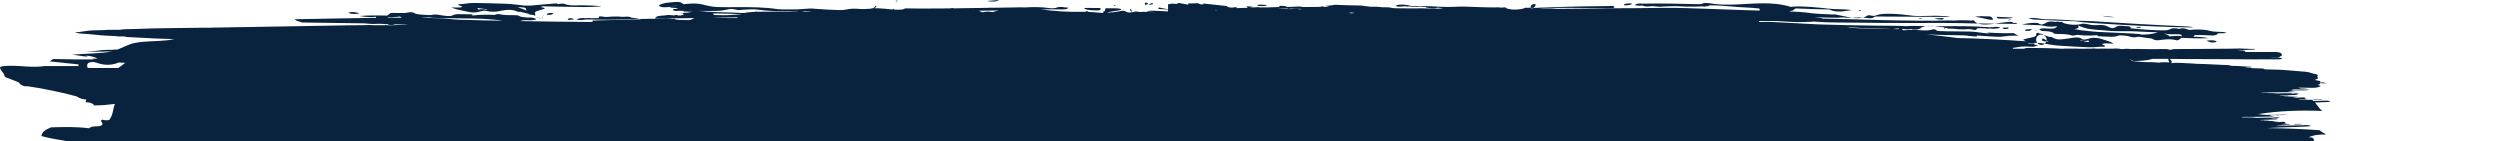 <svg version="1.2" xmlns="http://www.w3.org/2000/svg" viewBox="0 0 1772 100" width="1772" height="100"><defs><clipPath clipPathUnits="userSpaceOnUse" id="cp1"><path d="m0 0h1771.14v237.35h-1771.14z"/></clipPath></defs><style>.a{fill:#09233f}</style><g clip-path="url(#cp1)"><path class="a" d="m202.7 232.5c0.4 0.1 1.5 0.4 1.2 0.7-0.4 0.4-3.5 0.1-3.3-0.6 0.2-0.7 1.7-0.3 2.1-0.1z"/><path class="a" d="m143.7 228.5c-1-0.6-2.6 0.5-3.5 0.4-1-0.1-0.7-0.7-1.5-0.9 1.1-0.1 6.4-1 5 0.5z"/><path class="a" d="m1007.1 4.3c-0.7-0.1 0.2-0.2 0 0"/><path class="a" d="m1158.7 3.9h0.1c0 0-0.1 0-0.1 0z"/><path class="a" d="m276.8 9.1c-0.3 0 0-0.1-0.1 0"/><path class="a" d="m1401.9 16.6q6 0.1 12.1 0.2c-4.4 0.6-9 1-12.1-0.2z"/><path class="a" d="m1158.8 3.9q0 0 0 0 0-0.1 0-0.1 0 0 0 0 0 0 0 0v0.1q0 0 0 0z"/><path class="a" d="m1426.9 16.1c0 0.1-0.1 0.1 0.2 0.1 0.3-0.1 2.8 0 2.6 0.4-0.1 0.4-2 0.3-2.4 0.3q-6.7 0-13.3-0.1c3.5-0.5 6.8-1.1 9.4-1.2 1.3-0.1 2.5-0.5 3.5 0.5z"/><path class="a" d="m86.5 126.4c-0.2 0-0.8-0.1-0.3 0 0.1 0 0.2 0 0.2-0.1l0.1 0.1c0 0 0 0 0 0z"/><path class="a" d="m1206.9 4.4h0.1z"/><path class="a" d="m208.8 226.6q0 0 0 0z"/><path class="a" d="m678.1 231.4c0.2 0.1-0.1 0-0.1 0 0 0 0 0 0.1 0z"/><path class="a" d="m1398.8 226.5q0 0 0 0z"/><path class="a" d="m1266.6 228.1q0 0 0-0.1c0.1 0 0.1 0 0.1 0 0.1 0.1 0 0.1 0 0.1q0 0-0.1 0c0 0 0.1 0 0.1 0 0 0-0.1 0-0.1 0z"/><path class="a" d="m78.4 154.7q0 0 0 0c-0.1 0.1 0 0 0 0z"/><path fill-rule="evenodd" class="a" d="m1223.1 231.9c9.5 0.3 18.9 1.1 28.3 1.5q0.3 0 0.5 0 0.3 0 0.5 0 0.3 0 0.6-0.1 0.2 0 0.5 0c0.4-0.1 0.6-0.1 0.4-0.4-0.2-0.2-1.2-0.3-1.5-0.5-0.3-0.2-0.4-0.3-0.2-0.5 0.3-0.2 0.1-0.1 0.6-0.3 0.6-0.1 1.5-0.3 2.6-0.5 1-0.2 3-0.7 4.2-1q0.1 0 0.1-0.1 0 0 0 0 0 0 0.1 0 0 0 0 0c0.1 0 0.4-0.1 0.6-0.2q0 0 0.1-0.1 0.1 0 0.2-0.1 0 0 0.1 0 0.1-0.1 0.2-0.1 0-0.1 0.1-0.2 0.1 0 0.2-0.1 0.1-0.1 0.2-0.2 0 0 0.1-0.1 0-0.1-0.1-0.1 0-0.1-0.1-0.1 0-0.1-0.1-0.1 0-0.1 0-0.1c-0.8-0.9 1-1.6 1.8-1.2 0.1 0.1 0.2 0.2 0.2 0.2q0 0 0 0 0 0 0 0 0 0 0 0c0.1 0 0 0 0 0 0 0 0 0 0 0 1.1 0.2 2.3 0.3 3.3 0.6 0.2 0-0.3 0.3-0.2 0.4 0 0 0 0 0 0q-0.1 0 0 0c0 0-0.1 0 0 0q0 0 0.1 0.1 0 0 0.1 0 0.1 0 0.1 0 0.1 0.1 0.1 0.1c0.8 0.3 3.1 1 4.3 1.3 0.1 0.1-0.1 0.1 0.2 0.1q0.2 0 0.4 0 0.1 0 0.3 0 0.2 0 0.4 0 0.2 0 0.3 0 0.2 0.1 0.4 0.1 0.2 0.1 0.3 0.2 0.2 0 0.3 0.1 0.2 0.1 0.4 0.2 0.6 0.3 1.2 0.5 0.6 0.2 1.3 0.4 0.6 0.1 1.3 0.2 0.7 0 1.3 0c2 0 4.9-0.6 6.7-0.6 2.8 0 7.9 1.1 9.3 0.5l0.4-0.1c0.6-0.1-0.2 0 0.5 0.1q0.5 0.1 1 0 0.5 0 1 0 0.5-0.1 1-0.2 0.5-0.1 1-0.2 1.2-0.4 2.5-0.5 1.2-0.2 2.5-0.2 1.2 0 2.4 0.2 1.3 0.2 2.5 0.6c3.4 1 6.4 1.6 9.1 3.2 0.1 0.1-0.1 0.1-0.2 0.1-1.5 0-4.3-0.2-5.5-0.2q-0.3 0-0.7 0.1-0.3 0-0.6 0-0.3 0.1-0.7 0.1-0.3 0.1-0.6 0.2c-0.4 0-0.2 0-0.1 0-0.1 0 0 0 0 0q0.3 0.1 0.5 0.2 0.3 0.2 0.6 0.3 0.2 0.2 0.5 0.4 0.2 0.1 0.4 0.3c0.4 0.5-0.2 0.8-0.7 0.8-4-0.2-6.9 0.6-11.1 0.4-6.7-0.2-14.2-0.7-21.1-1.1q-1.4 0-2.8-0.1-1.4-0.1-2.8-0.3-1.4-0.2-2.7-0.4-1.4-0.2-2.8-0.5-1.5-0.2-3-0.4-1.5-0.2-3-0.2-1.6-0.1-3.1 0-1.5 0-3 0.2c-4.6 0.4-10.4 0.4-15.2 0.7-0.5 0-0.6-0.6-1.3-0.5-0.7 0.1-3.3 0.4-4 0.1-3.5-1.9-6.2-1.5-10.2-1.6q-1.9 0-3.9-0.1-1.9-0.1-3.8-0.2-2-0.2-3.9-0.4-1.9-0.2-3.8-0.4 0.1-0.1 0.3-0.1 0.1 0 0.3 0 0.1-0.1 0.3-0.1 0.1 0 0.3 0c3.7-0.2 7.7-0.1 11.4 0m40.2-4.4q0 0 0 0zm32.1 5.3c0.8 0.1 2.9 0.6 3.5 0.6q0.2 0.1 0.4 0.1 0.2 0.1 0.3 0.1 0.2 0 0.4 0 0.1 0.1 0.3 0.1c0.3-0.1 0.4-0.5 0.4-0.6 0-0.9-1.5-0.2-2.6-0.2q-0.5 0-1-0.1-0.4 0-0.9-0.1-0.5-0.1-0.9-0.2-0.5-0.2-0.9-0.3c-0.1 0.5 0.3 0.4 1 0.6zm-24.3 0.6c-1.7-0.6-3-1.6-4.7-2.4-0.4-0.1-0.3-0.4-0.1-0.5q0 0 0 0 0 0 0.1 0 0-0.1 0-0.1 0 0 0 0 0 0 0 0c-0.7 0.3-0.4 0.6 0.2 0.8-2.7 2.1 2.5 2 4.5 2.2zm-4.6-3c0 0 0 0-0.1 0 0 0 0 0.1 0.1 0zm-0.1 0q0 0 0 0 0 0 0 0zm-3.1-2.9c0 0 0 0 0 0-0.1-0.1-0.2-0.1 0 0zm-1.6 1.4q0-0.1 0-0.1c0 0 0 0-0.1 0-0.1-0.1 0 0 0 0.1q0 0 0.1 0z"/><path class="a" d="m1266.4 228.5c-0.1 0 0 0 0 0q0 0 0 0z"/><path class="a" d="m1295.7 231.5c-0.2-0.1 0 0 0 0q0 0 0 0c0.2 0 0.5-0.2-0.1 0.1h-0.1q0.1 0 0.1 0 0 0 0 0 0-0.1 0-0.1 0.1 0 0.1 0z"/><path class="a" d="m1267.4 228c-0.1 0.1-0.6 0.1-0.6 0 0 0 0.6-0.2 0.6 0z"/><path class="a" d="m19.2 123.9c0 0-0.2 0.1-0.2 0 0 0 0.1 0 0.1 0 0.1 0 0.1 0 0.1 0z"/><path class="a" d="m1393.1 232.7c0.9 0.6-1.9 0.8-2.5 0.7q-0.6 0-1.2-0.1-0.6-0.1-1.1-0.2-0.6-0.2-1.1-0.4-0.6-0.2-1.1-0.5c2.3-0.2 5.2-0.7 7 0.5z"/><path class="a" d="m216.5 228.1q0 0 0 0z"/><path class="a" d=""/><path class="a" d="m1152.7 3.8c-0.8 0-2.1 0.1-1.5-0.6 0.7-0.8 3.2-0.8 4-0.8 0.9 0 1.7 0 1.3 0.5-0.3 0.6-3 0.8-3.8 0.9z"/><path class="a" d="m896 4.2q-0.6 0.1-1.2 0.1-0.6 0-1.2 0-0.6 0-1.2-0.1-0.6-0.1-1.2-0.3c-0.3-0.1-0.1-0.3 0.1-0.4 1.4-0.4 3.7-0.1 4.8-0.1 1 0 2 0.2 1.7 0.6-0.3 0.3-1.3 0.1-1.8 0.2z"/><path class="a" d="m1411.8 14q-0.1 0-0.3 0-0.2 0-0.4 0-0.2 0-0.4 0-0.1 0-0.3 0c-3.5-0.9-7-1.4-10.4-2.2-0.1-0.1-0.1 0 0 0q0.9-0.2 1.9-0.2 0.9-0.1 1.9-0.1 0.9 0 1.9 0 0.9 0 1.9 0.1h0.2 0.1q0 0 0 0 0.1 0 0 0 0 0 0 0 0 0 0 0 0 0 0 0 0 0 0 0 0 0 0 0 0 0 0 0 0 0 0 0 0 0 0 0 0.1 0 0.1 0h-0.1q0 0 0.1 0c-0.1 0-0.1 0 0.1 0q0 0 0.1 0 0.4 0 0.7 0 0.4 0 0.8 0 0.3 0.1 0.7 0.1 0.4 0.1 0.7 0.1c0.7 0.3 1.1 1.3 1.7 1.7 0.5 0.3-0.7 0.4-1 0.5z"/><path class="a" d="m1317.8 7.6c-0.3-0.1-0.6-0.2-0.5-0.3q0.2-0.1 0.4-0.1 0.1 0 0.3 0 0.2 0 0.3 0 0.2 0 0.4 0c0.2 0 0.6 0.1 0.4 0.3q-0.2 0.1-0.4 0.2-0.1 0-0.3 0-0.1 0-0.3 0-0.2 0-0.3-0.1z"/><path class="a" d="m1417.8 13.2c-2.3-0.1-2.1-0.2-2.6-1.3 3.7 0.1 7.3 0.3 11 0.5 0.1 0 0.4 0.3 0.2 0.4q-1.1 0.1-2.2 0.2-1 0.1-2.1 0.2-1.1 0.1-2.2 0-1.1 0-2.1 0z"/><path class="a" d="m635.5 1c-1.6-0.4-0.2-0.6 0.6-0.5 0.2 0-0.3 0.6-0.6 0.5z"/><path class="a" d="m374.6 10.3c0 0.1-0.5 0.2-0.5 0.1 0.1-0.1 0.5-0.2 0.5-0.1z"/><path fill-rule="evenodd" class="a" d="m414 5c-9.4 0-18.9-0.4-28.2-0.5q-0.3 0-0.5 0-0.2 0-0.5 0-0.2 0.1-0.5 0.1-0.2 0-0.4 0.1c-0.5 0.1-0.5 0.2-0.2 0.4 0.4 0.1 1.5 0.3 1.8 0.4 0.4 0.1 0.6 0.2 0.5 0.5-0.1 0.2 0.1 0.1-0.4 0.3q-0.2 0.1-0.5 0.2-0.3 0.1-0.5 0.1-0.3 0.1-0.5 0.2-0.3 0.1-0.5 0.1-0.5 0.2-0.9 0.3-0.4 0.1-0.9 0.3-0.4 0.1-0.8 0.2-0.4 0.2-0.9 0.4 0 0 0 0 0 0 0 0-0.1 0-0.1 0 0 0 0 0c-0.1 0.1-0.3 0.2-0.4 0.3-0.1 0.1-0.3 0.1-0.3 0.3 0 0.2-0.4 0.4-0.2 0.6 0.8 1.1 0.1 2.4-0.5 1.6q-0.2-0.1-0.2-0.2c-1.2-0.2-2.4-0.3-3.5-0.5-0.2 0 0-0.3-0.1-0.3q0-0.1 0-0.1c0 0 0 0 0 0q-0.1 0 0 0-0.1 0-0.2 0 0 0-0.1 0 0-0.1-0.1-0.1 0 0-0.1 0c-0.7-0.2-3.9-1-4.6-1.1-0.4-0.1-0.4-0.1-0.4-0.1h-0.1l-0.1-0.1c-0.3 0-1 0.1-1.5 0q-0.2 0-0.4-0.1-0.3 0-0.5-0.1-0.2-0.1-0.4-0.2-0.2 0-0.4-0.1-0.7-0.3-1.4-0.5-0.7-0.1-1.4-0.2-0.7-0.2-1.4-0.2-0.8 0-1.5 0-0.7 0-1.5 0.1-0.7 0.1-1.5 0.2-0.7 0.1-1.4 0.2-0.8 0.2-1.5 0.3-1.2 0.3-2.3 0.4-1.2 0.1-2.4 0.1-1.1 0-2.3-0.1-1.2-0.1-2.3-0.4l-0.4-0.1q0.1 0 0.1 0.1l-0.1-0.1q0 0 0 0 0 0 0 0 0 0 0 0-0.2 0-0.2 0 0 0 0 0c-0.1-0.1-0.1-0.1-0.2-0.1q-0.5 0-1 0-0.4 0-0.9 0.1-0.4 0.1-0.9 0.2-0.4 0.1-0.9 0.2c-3.6 1.1-6 0.9-9.6 0.1-3.7-0.8-7.5-1.4-10.8-2.8-0.1 0 0-0.1 0.1-0.1 1.5 0 4.2 0.1 5.4 0q0.3 0 0.6 0 0.2-0.1 0.5-0.1 0.3-0.1 0.6-0.2 0.2 0 0.5-0.1 0 0 0 0 0 0 0 0 0 0 0 0 0 0 0 0 0-0.1 0-0.1 0 0 0 0 0 0 0 0-0.1 0-0.1 0-0.3-0.2-0.6-0.3-0.3-0.2-0.7-0.3-0.3-0.2-0.6-0.3-0.4-0.1-0.7-0.2c-0.5-0.2-0.4-0.7 0.1-0.7 3.9 0 6.3-0.9 10.4-0.9 6.6 0 14.2 0.3 21.1 0.5q1.4 0 2.8 0.1 1.5 0.1 2.9 0.2 1.4 0.1 2.8 0.3 1.4 0.1 2.9 0.3 1.4 0.3 2.9 0.4 1.5 0.1 3 0.1 1.5 0 3-0.1 1.5-0.1 3-0.3c4.3-0.5 9.6-0.7 14.2-1.2 0.6-0.1 0.9 0.6 1.7 0.5q0.4-0.1 0.9-0.2 0.5-0.1 0.9-0.1 0.5 0 1 0 0.5 0 0.9 0c3.8 1.5 6.6 1.2 10.7 1.2q2-0.1 4 0 2 0 3.9 0.1 2 0 4 0.2 2 0.1 4 0.3-0.2 0-0.3 0.1-0.1 0-0.2 0-0.2 0.1-0.3 0.1-0.1 0-0.3 0c-3.6 0.3-7.4 0.4-11.1 0.4zm-69.4 2.7q0 0 0 0 0 0-0.1 0 0 0 0 0zm0 0q0 0 0 0 0 0 0 0 0 0 0 0zm0 0q0 0 0 0 0 0 0 0 0 0 0 0zm0 0q0 0 0 0 0 0 0 0zm-0.3-0.1c0.2 0.1 0.1 0 0.1 0q0 0-0.1 0zm-0.4-1.2c-0.8-0.1-3.1-0.4-3.8-0.5-0.7-0.1-1.3-0.2-1.5-0.2-0.2 0-0.1 0.5 0 0.6 0.6 0.9 1.5 0.2 2.7 0.2q0.5-0.1 1 0 0.5 0 1.1 0.1 0.5 0.1 1 0.2 0.5 0.1 1 0.2c-0.3-0.5-0.6-0.4-1.5-0.6zm29.5 1.5c-0.1 0-0.1 0-0.1 0 0 0.1 0 0 0.1 0zm-0.7-0.8c1.2-2.3-3.8-1.9-5.8-2 2.1 0.6 4 1.5 6 2.2 0.5 0.1 0.6 0.3 0.5 0.5q0 0 0 0.1 0 0 0 0 0 0 0 0 0 0 0 0 0 0 0 0c0.6-0.4-0.1-0.6-0.7-0.8zm5.7 3.6q0 0 0 0c0 0 0 0 0 0zm0 0q0 0 0 0z"/><path class="a" d="m383.9 13.2c0 0 0.2-0.1 0.2-0.1 0 0.1-0.2 0.1-0.2 0.1z"/><path class="a" d="m381.9 12.7v-0.1 0.1q-0.2-0.1-0.4-0.1-0.2-0.1-0.4-0.1-0.2-0.1-0.4-0.1-0.2-0.1-0.4-0.2-0.3-0.1 0.1 0c0.2 0.1 1.2 0.3 1.6 0.4 0.4 0.1 1.4 0.4 1.7 0.5 0.3 0.1 0.1 0 0.2 0 0.1 0.1-0.2 0.1-0.2 0 0 0 0.1 0 0.1 0-0.1 0-0.1 0-0.1 0q-0.2 0-0.5 0-0.2 0-0.4-0.1-0.2 0-0.4-0.1-0.3-0.1-0.5-0.2z"/><path class="a" d="m374.8 10.3q0 0 0 0 0 0 0 0 0 0 0 0 0 0-0.1 0 0 0 0 0c0 0 0 0 0.1 0 0 0 0 0 0 0 0 0 0 0 0 0 0-0.1 0 0 0 0z"/><path class="a" d="m247.5 9.3c-1.2-0.6 1.4-0.8 2.1-0.8q0.6 0 1.3 0.1 0.7 0.1 1.4 0.2 0.6 0.1 1.3 0.3 0.6 0.2 1.2 0.5c-2.4 0.2-5.2 0.6-7.3-0.3z"/><path class="a" d="m1425.6 14c0 0.1-0.8 0.2-1 0.3-0.2 0.1-1.1 0.2-1.1-0.1-0.1-0.3 0.6-0.3 0.9-0.3q0.1-0.1 0.3 0 0.1 0 0.3 0 0.1 0 0.3 0 0.1 0 0.3 0.1z"/><path class="a" d="m464.7 11.6c0.4 0 0.4 0.1 0.3 0.1 0 0.1-0.7-0.1-0.3-0.1z"/><path class="a" d="m384.1 13.2c0-0.1 0.2-0.1 0.2-0.1 0 0.1-0.2 0.2-0.2 0.1z"/><path class="a" d="m789.9 4.3c-0.3 0.1-0.4-0.5-0.2-0.5 1.2 0 1.6 0.3 0.2 0.5z"/><path class="a" d="m801.6 6.1q0.4 1.2 0.8 2.3c-1.4-0.7-1.8-1.2-0.8-2.3z"/><path class="a" d="m812.1 3.4c-0.5 0-0.6-0.5-0.7-0.7 0-0.2 0.1-0.7 0.5-0.8 0.4-0.1 1.6 0 1.7 0.5 0.2 0.5-1.1 1-1.5 1z"/><path class="a" d="m465.3 11.8h-0.1q0 0 0 0 0 0 0 0 0 0 0 0 0 0 0 0 0 0 0 0c0 0-0.1 0-0.1-0.1 0.1 0 0.1 0 0.2 0q0 0.1 0 0.1"/><path class="a" d="m391 9.2c0.9 0.1 1.5 0.4 0.6 0.9-1 0.5-2.8 0.3-4 0.5 0.3-0.4-0.1-0.6 0.6-1q0.3-0.1 0.6-0.2 0.4-0.1 0.7-0.2 0.4 0 0.8 0 0.3 0 0.7 0z"/><path class="a" d="m385.4 10.9c-1.2 0.3-0.3 1.6-1 2.2-0.1 0 0-0.1 0-0.1 0.1-0.4 0.4-2.9 1-2.1z"/><path class="a" d="m815.1 3.2c-0.2 0-0.4 0-0.6 0-0.2 0-0.6 0.1-0.6 0.1 0-0.1 0.4-0.3 0.6-0.4 0.3 0 1.2-0.2 1.2-0.3 0.1 0-0.4-0.1-0.1-0.2q0.2-0.1 0.3-0.1 0.2 0 0.3-0.1 0.2 0 0.3 0 0.2 0 0.3 0c0.2 0.1 0.6 0.6 0.5 0.7q-0.2 0-0.4 0.1-0.2 0.1-0.4 0.1-0.2 0.1-0.5 0.1-0.2 0.1-0.4 0.1c-0.3 0-0.3-0.1-0.5-0.1z"/><path class="a" d="m406.9 13.8c-1.2-0.2-2.9 0.5-3.9 0.3-1.2-0.4-0.5-1.1 0.7-1.1 1.2-0.1 2.4-0.2 3.2 0.8z"/><path class="a" d="m914.4 4.4c0 0 1.4-0.1 1.4 0 0 0-1.4 0.1-1.4 0z"/><path class="a" d="m1067.3 5.4c0-0.1 0.4 0.1 0.3 0.1-0.1 0.1-0.2 0-0.3-0.1z"/><path class="a" d="m1312.7 12.6c0.6 0 1-0.1 1.6-0.1 2-0.1 4-0.1 6 0q-0.9 0.2-1.9 0.3-0.9 0.1-1.9 0.1-0.9 0-1.9-0.1-0.9 0-1.9-0.2z"/><path class="a" d="m1300.9 10.2c-0.1 0 0.3 0 0.1 0z"/><path class="a" d="m483.4 8.3c0 0 0.8-0.1 0.8 0 0 0-0.8 0-0.8 0z"/><path class="a" d="m1322.9 12.7c-0.7-0.1-1.8-0.1-2.6-0.2q0.5-0.1 0.9-0.2 0.4-0.2 0.9-0.4 0.4-0.2 0.8-0.4 0.4-0.2 0.8-0.5c0.1 0-0.2-0.1 0.7-0.2 1-0.2 2.9 0.8 4.9 0.3q0 0 0-0.1 0.1 0 0.1 0 0 0 0 0 0.1 0 0.1 0l0.8-0.3c4.1-1.7 16.8-0.8 24.2 0.3 6.1 0.9 14.8-0.2 21.3 0.3 2.1 0.2 4.4 0 6.4 0.7-17.7-0.1-35.5-0.2-53.2-0.3-1.9 1.5-3.4 1.4-6.1 1z"/><path class="a" d="m1087.1 5.5q-0.3 0.1-0.6 0.1-0.3 0-0.5 0-0.3 0-0.6 0-0.3 0-0.6-0.1c-0.3-0.1 0 0 0 0q0-0.5 0.1-0.9 0.2-0.5 0.5-0.8 0.3-0.4 0.7-0.6 0.4-0.2 0.9-0.3c2.9-0.1 0.9 1.6 0.1 2.6q0 0 0 0 0 0 0 0 0 0 0 0 0 0 0 0z"/><path class="a" d="m1300.5 10.2h-0.1c0.4 0 0.3 0 0.1 0z"/><path class="a" d="m1300.4 10.2c0 0 0 0 0 0"/><path class="a" d="m1361.3 19.9q0 0 0.1 0 0 0 0 0 0 0 0 0 0 0 0 0 0 0 0 0 0.1 0 0 0 0 0 0 0 0 0 0 0 0 0 0 0-0.1 0-0.1 0c0 0 0 0 0 0q0 0 0 0 0 0 0 0z"/><path class="a" d="m1361.5 19.9c0.1 0 0.6 0.1 0.2 0.1-0.3 0.1-0.3-0.1-0.2-0.1z"/><path class="a" d="m418.3 13.8q-0.6 0-1.2 0-0.6 0-1.2 0-0.6 0-1.2 0.1-0.6 0-1.2 0.1-0.7 0.1-1.3 0.2-0.6 0-1.3 0-0.6-0.1-1.2-0.2-0.6-0.1-1.2-0.2c2.3-1.1 4-1.1 6.8-0.9 0.9 0.1 2.4-0.4 3.4 0q0 0 0.1 0h0.5c0.9-0.1 3.7 0 4.9-0.1 0.6 0 0.1-1.2 0.7-1.2q0.4 0 0.9 0 0.5 0 0.9 0.1 0.5 0 0.9 0.1 0.4 0.1 0.9 0.2 0 0 0 0 0 0 0.1 0c0.2-0.1 0.6 0 0.9 0 0.3-0.1 0.6 0 0.9 0q1.3-0.2 2.6-0.2 1.3-0.1 2.6-0.1 1.3 0 2.6 0 1.2 0.1 2.5 0.2c2.5 0.2 4.9-0.7 7 0.7 0 0 0 0 0.2 0 0.2 0-0.7-0.1 1 0.1 0.7 0.1 3.3 0.5 4.3 0.7-0.6 0-1.3 0-1.9 0.1-11 0.3-21.9 0.7-33 0.3z"/><path class="a" d="m418.8 12.9q0 0 0 0 0 0 0 0 0 0 0 0 0 0 0.1 0c0 0-0.1 0-0.1 0z"/><path class="a" d="m1373.1 13.6c-1.2-0.1-3-0.2-0.5-0.6 1.2-0.2 3.7-0.2 5.1-0.2 0.3 1.6-3.3 0.9-4.6 0.8z"/><path class="a" d="m67.4 25.8c0 0-0.2 0-0.2 0-0.1 0 0.1 0 0.1 0 0 0 0.1-0.1 0.1 0z"/><path class="a" d="m1361.6 12.8c0.4 0 1 0.2 0.9 0.2q-0.1 0.1-0.3 0.1-0.2 0-0.4 0-0.1 0-0.3 0-0.2 0.1-0.4 0.1c-0.3 0-1.4-0.1-0.9-0.3q0.2-0.1 0.3-0.1 0.2-0.1 0.4-0.1 0.2 0 0.4 0 0.2 0.1 0.3 0.1z"/><path class="a" d="m1419.4 19.7q2.1-0.2 4.1-0.3c0.6 0.9-0.4 1-1.5 1.1-1.2 0.1-2.4 0.2-2.6-0.8z"/><path class="a" d="m1140.7 5.7c-0.7 0-1 0.1-1.7 0.1-7.8-0.1-15.2-0.2-23.3-0.2-8-0.1-16.8 0-24.9 0q-0.2-0.1-0.3-0.1-0.1 0-0.2 0-0.2 0-0.3-0.1-0.1 0-0.2 0c3.9-0.1 7.9-0.2 11.7-0.4 0.4 0 0.3 0 0.5 0h0.1 0.1c0.1 0 0.1 0 0.2 0 12.3-0.4 25.4-0.6 37.5-0.7 2.1-0.1 3.3-0.5 4.3 0.5 1 1.1-2.9 0.9-3.5 0.9z"/><path class="a" d="m1443.1 21.7c0 0.1-0.1 0-0.1 0q0 0 0 0 0 0 0 0 0 0 0.1 0 0 0 0 0 0 0 0 0z"/><path class="a" d="m1578.3 23.2c0.1 0 0.1 0 0 0q0 0 0 0z"/><path fill-rule="evenodd" class="a" d="m1578 23.3q-0.4 0.1-0.9 0.2-0.4 0-0.8 0.1-0.5 0-0.9 0-0.4 0-0.8 0c-1.2-0.1-2.9-0.3-3.2 0.9q-0.5 0.2-1 0.3-0.6 0.2-1.1 0.3-0.6 0-1.1 0.1-0.6 0-1.1-0.1c-3-0.2-8.7-0.3-11-0.3h-0.3c-0.4 0.1-0.1 0.1-0.2 0.2-1 1.3-1.9 1 1.7 1.1q1 0 2 0.1 1 0.1 2 0.2 1.1 0.1 2.1 0.3 1 0.2 2 0.4-2.4 0.1-4.8 0.1-2.4 0-4.8 0-2.4-0.1-4.8-0.2-2.4-0.1-4.8-0.2 0 0 0 0 0 0-0.1 0c0 0.1 0.3-0.3-0.2 0.2-0.5 0.5-2 2-3.4 1.5 0-0.1 0 0 0 0-3-0.9-6.3-0.7-9.2-0.4-3 0.3-4.7 1-7.3-0.3q0 0 0 0.1c0 0-0.3-0.1-0.2-0.1q0.1 0 0.1 0 0 0 0 0 0 0 0 0 0 0 0 0c0-0.1 0.2-0.2-0.9-0.5-1.1-0.2-5.6-0.6-7.5-1.1-0.1 0-2-0.1-2.2-0.1-2.9 0.7-4.2 0.3-6.9-0.5h-0.1c-0.2-0.1 0.7 0.1-0.5-0.1-1.2-0.2-5-0.7-6.4-0.2q-0.7 0.3-1.6 0.5-0.8 0.1-1.6 0.2-0.8 0.1-1.7 0.1-0.8 0-1.6-0.1c-2.5-0.1-4.7-0.1-7.3-0.3-2.6-0.2 1.7-0.9-2.4-0.7q-1.6 0.1-3.2 0.2-1.7 0-3.3 0-1.6-0.1-3.2-0.2-1.6-0.1-3.2-0.3c0 0 0.3-0.2 0 0q-0.5 0.1-0.9 0.2-0.4 0.1-0.9 0.2-0.4 0.1-0.9 0.1-0.4 0-0.9 0c-2.9-1.1-7.5-1.1-10-1.1-2.6-0.1-2.4 0-3.6-1-0.1 0 0.1 0 0.1 0-2-0.9-4-0.9-6.2-1.1q-0.3 0-0.6 0-0.2 0-0.5 0-0.3-0.1-0.5-0.1-0.3-0.1-0.6-0.2c-2.7-1.1-0.4-1.6 2.2-1.6 2.5 0 7.9 1.1 9.1-1.5q-1.1 0.2-2.2 0.2-1 0.1-2.1 0.1-1 0-2.1-0.1-1.1-0.1-2.1-0.3-0.4-0.1-0.8-0.2-0.4 0-0.8-0.1-0.4-0.1-0.8-0.2-0.5 0-0.9-0.1c-4.3-0.1-8.7-0.4-13.1-0.5q1.3-0.4 2.6-0.6 1.4-0.2 2.7-0.4 1.3-0.1 2.7-0.2 1.3-0.1 2.7 0c0.5 0 2.3 1.1 2.8 1.2 0.1 0 0.1 0 0.1 0q0.1 0 0.1 0 0.1 0 0.1 0 0 0 0.1 0 0 0 0 0 0.4-0.1 0.8-0.2 0.3-0.1 0.7-0.2 0.3-0.1 0.6-0.3 0.4-0.1 0.7-0.3c1.9-1.3 4.1-1.4 6.5-0.9q0 0 0 0 0 0 0 0h0.1q0 0 0 0 0 0 0.1 0 0 0 0 0 0.1 0 0.1 0c0.5-0.1 2.7-0.4 3.3 0.1 0.1 0.2 0 0 0.1 0q0 0 0 0c0 0 0 0 0.2 0 0.2 0 0.9-0.3 1.3 0 0.5 0.3 0 0.3 1.3 0.8 3.3 1.2 9.6 1.7 13.4 0.3 0.2-0.1 0.2 0.1 0.2 0.1q0 0 0.1 0c0 0 0 0 0 0 0.1 0 0.1 0 0.3 0 2.1 0 4.4 0.8 6.4 1 2.4 0.2 5.3-0.3 7.5 0 2.3 0.3 4 1.6 5.6 2 1.6 0.4 1.3-0.2 2.7-0.2 1.4-1.8 5.5-1.3 7.5-1.1 2 0.1 4.3 0.1 3.5 1.5q0 0-0.1 0c0.1 0 0.3 0 0.5 0.1 1.1 0.1-2.3-0.3 2.3 0.2 4.6 0.5 16 1.4 21.8 1.2q0.5 0 1-0.1 0.5 0 0.9-0.1 0.5-0.1 0.9-0.3 0.5-0.1 0.9-0.3c0.3-0.1-0.1 0.1 0.1-0.1-0.1 0.1-0.4 0.2 0.3-0.2 0.9-0.5 4.2-0.5 5.6 0.1 0 0 0 0 0.3-0.1 0.4 0 1.4-0.2 2.2-0.3q0.4 0 0.8 0 0.4 0.1 0.8 0.1 0.4 0.1 0.7 0.2 0.4 0.1 0.8 0.2c0.7 0.3 1.3 0.4 1.6 0.6h0.1q0.1 0 0.1 0 0 0 0 0 0.1 0 0.1 0 0 0 0.1 0c0.5-0.1-1.5 0.1 1.2-0.1 2.6-0.3 9.6-0.4 12.9 0.7 2.2 0.7 5 0.6 7.1 0.8q0.6 0 1.3 0 0.7 0 1.3 0.1 0.7 0.1 1.3 0.2 0.6 0.2 1.3 0.4c0 0 0.2-0.1-0.3 0zm-33.7-2.8q0 0 0 0 0 0 0 0zm-75.2-2.1q0 0 0 0zm0 0h0.1q-0.1 0-0.1 0 0 0 0 0 0 0 0 0 0 0 0 0zm60 4.4c-2.4 0-5 0-7.5-0.2-6-0.3-12.2-0.6-18-0.5q-1.6 0-3.1 0-1.6 0-3.1-0.1-1.6-0.1-3.1-0.2-1.6-0.1-3.1-0.3c-6.4-0.5-12.3-0.6-17.8-3.3-0.1-0.1-0.2 0-0.3 0-0.1 0.1-0.2 0.3-0.3 0.3q0 0 0 0c0 0.1 0-0.1 0.1 0.1 0.1 0.2 0-0.4 0.5 0.4 0.3 0.7-1.8 1.7-3.3 1.6q2.3 0.4 4.7 0.8 2.3 0.3 4.6 0.5 2.3 0.3 4.7 0.5 2.3 0.2 4.7 0.3c9.1 0.5 18.3 0.7 27.5 1.4 0.6 0.1 1.2 0.4 1.8 0.4 4 0 7.5-0.2 11-1.6 0-0.1 0.1-0.1 0-0.1zm12.5 1.5c-2.2 0-5.5 0.1-7.7-0.7 1.3 0.8 3.1 1 3.8 2.2 0.8-0.1 0.8-0.1 1.8-0.2 1-0.1 3.4-0.2 4.5-0.2q0.3 0 0.6 0.1 0.3 0 0.6 0 0.4 0 0.7 0.1 0.3 0 0.6 0.1c0-1.8-2.7-1.4-4.9-1.4z"/><path class="a" d=""/><path class="a" d="m1440.2 20.6c-0.5 0.4-0.4 0.7-1.2 1q-0.4 0.1-0.7 0.2-0.4 0-0.8 0.1-0.4 0-0.8 0-0.4 0-0.8-0.1c-1-0.2-1-0.5 0.2-0.9q0.5-0.1 1-0.1 0.5-0.1 1-0.1 0.6-0.1 1.1-0.1 0.5 0 1 0z"/><path class="a" d="m1489.9 11.2q4.4 0.4 8.8 0.9-1.1 0.1-2.2 0.1-1.1-0.1-2.2-0.2-1.1-0.1-2.2-0.3-1.1-0.2-2.2-0.5z"/><path class="a" d="m1456.4 15.5h0.1c0 0 0.1-0.1 0 0q0 0-0.1 0z"/><path class="a" d="m1516.5 19c0.5-0.1 1.5 0.2 0.9 0.5q-0.3 0-0.6 0.1-0.2 0-0.5 0.1-0.3 0-0.6 0-0.3 0-0.6 0c-0.6 0-1.4-0.2-0.7-0.4q0.2-0.1 0.5-0.2 0.2 0 0.5 0 0.3-0.1 0.5-0.1 0.3 0 0.6 0z"/><path class="a" d="m1490.9 16.8c-6.4-0.5-12.5-0.6-18.8-1.6q-0.5-0.1-0.9-0.1-0.4 0-0.9-0.1-0.4 0-0.9 0-0.4 0-0.9 0c-7.8-0.2-15.9-0.7-23.5-1-3.1-0.1-4.6-0.1-7.2-1.2q1.1-0.1 2.2-0.1 1.1 0 2.2 0.1 1 0 2.1 0.2 1.1 0.1 2.2 0.3 0.6 0.1 1.2 0.2 0.6 0 1.2 0.1 0.6 0.1 1.2 0.1 0.6 0 1.2 0c5.9-0.1 14.5 0.6 19.4 0.9 1.7 0.1 1.8 0.1 1.9 0.1q0 0-0.1 0c-0.1-0.1 0.4 0 0.4 0h-0.1 0.2c3.1 0 6.6 0.2 9.9 0.3 11.1 0.6 21.5 1.4 32.8 2 11.4 0.6 24 1.3 35.5 1.8q0.5 0 1 0.1 0.4 0 0.9 0.1 0.5 0.1 0.9 0.2 0.5 0.1 1 0.2c-4.5 0-9.5 0-13.9-0.2-16.9-0.5-33.5-1.3-50.2-2.4z"/><path class="a" d="m1461.7 15.6c0-0.1 0.3 0.2 0.2 0.2-0.1 0-0.3-0.2-0.2-0.2z"/><path class="a" d="m1442.9 21.6c0.3 0.1 1.1 0.4 1.3 0.4 0.1 0.1 0 0.1-0.1 0.1-0.1 0-1-0.2-0.9-0.4 0-0.1 0 0 0 0 0 0 0 0 0 0 0 0-0.1 0-0.1 0 0 0 0.1 0 0.1 0q-0.1 0-0.1 0c0 0 0.1 0 0.1 0-0.1 0-0.3-0.1-0.3-0.1 0 0 0 0 0 0"/><path class="a" d="m1442.8 21.6l0.3 0.1q0 0 0 0 0 0 0 0-0.1 0-0.1 0 0 0 0 0c0 0-0.2-0.1-0.2-0.2 0 0 0 0.1 0 0.1z"/><path class="a" d="m1442.9 21.6h-0.1q0 0 0.1 0z"/><path class="a" d="m1377.9 19.4c-1.8-0.1-4.8-0.6-6.8-0.9 1.6 0 3.3 0.1 5 0.1 10.8-0.1 21.5-0.2 32.2 0.6q0.6 0.1 1.2 0.1 0.7 0 1.3 0 0.6 0 1.2 0 0.6-0.1 1.2-0.1 0.6-0.1 1.2-0.2 0.6 0 1.2 0.1 0.6 0 1.2 0.1 0.5 0.2 1.1 0.4-0.9 0.3-1.8 0.5-0.9 0.1-1.8 0.2-0.9 0.1-1.8 0.1-0.9-0.1-1.8-0.2c-0.9-0.1-2.5 0.4-3.4-0.1 0 0 0 0-0.1 0-0.2 0 0.4 0-0.5 0-0.9 0-3.7-0.2-4.7-0.1-1 0.1-0.8 1.1-1.7 1.2q-0.4 0-0.8 0-0.5-0.1-0.9-0.1-0.4-0.1-0.8-0.2-0.3-0.1-0.7-0.2c-0.1 0 0.1 0-0.1 0-0.3 0-0.6 0-0.9 0-0.3 0-0.6-0.1-0.9-0.1q-1.2 0.2-2.5 0.2-1.2 0-2.4 0-1.3 0-2.5-0.1-1.2-0.2-2.5-0.3c-2.1-0.3-4.2 0.4-6-0.7l-1.2 0.9c0.2-0.2 0.1-0.7 0.1-1.1l-0.3-0.1"/><path class="a" d="m1371.1 18.5q-2.9 0-5.8 0 0.7-0.1 1.5-0.1 0.7 0 1.4 0 0.7 0 1.4 0 0.7 0 1.5 0.1z"/><path class="a" d="m1475.7 27.7c-0.1-0.1 0.1-0.1 0 0q0 0 0 0z"/><path class="a" d="m1442.6 21.5q0 0 0.1 0 0 0.1 0.1 0.1 0 0 0.1 0 0 0.1 0 0.1 0 0 0 0-0.1 0-0.1 0-0.1-0.1-0.1-0.1 0 0-0.1 0c0 0-0.1-0.1 0-0.1z"/><path class="a" d="m1442.9 21.6c0 0 0 0 0 0-0.1 0-0.2-0.1-0.3-0.1 0 0 0.2 0.1 0.2 0-0.1 0-0.1 0-0.3-0.1-0.2 0 0.3 0.1-0.3-0.1-0.6-0.3 0.1 0 0.7 0.3z"/><path class="a" d="m1448.3 24.1c0 0 0.6-0.2 0.5 0 0 0.1-0.5 0.1-0.5 0z"/><path class="a" d="m1448.1 24.2q0 0 0-0.1c0 0 0.1 0 0.1 0 0 0.1 0 0.1 0 0.1q-0.1 0-0.1 0c0 0 0 0 0 0 0.1 0 0 0 0 0z"/><path class="a" d="m1570.9 29.3c1 0.7-1.9 0.8-2.5 0.8q-0.6 0-1.2-0.1-0.5-0.1-1.1-0.3-0.5-0.1-1.1-0.4-0.5-0.2-1-0.5c2.3-0.2 5.2-0.6 6.9 0.5z"/><path class="a" d="m1361.3 21.2l-0.3-0.2 0.8-0.4z"/><path class="a" d="m1300.9 10.2c-0.5 0-0.2 0 0 0q0 0 0 0 0 0 0 0 0.1 0 0.1 0 0 0 0 0-0.1 0-0.1 0z"/><path class="a" d="m313.2 10.9z"/><path fill-rule="evenodd" class="a" d="m1768.2 147.7c4.5 5.6 4.2 5.8-3.6 6.1-8.3 0.3-16.5-1.3-24.8-0.1l-24.2 0.2q0 0.6 0 1.3 10.1 0.9 20.2 1.9c-1.2 1.3-2.1 1.8-3 1.8-16.6-0.4-33.2 0.1-49.8-0.1q-10.4-0.2-20.9-0.1 0.8 0.2 1.5 0.3 0.8 0.1 1.6 0.2 0.8 0.1 1.6 0.2 0.7 0.1 1.5 0.1c-2.8 4.1-8.2 6.1-14.3 7.3q0.1 0 0.3 0.1c-0.2 0-0.6 0-1 0.1q-1 0.2-2 0.3 0.5 0.1 1 0.1 0.5 0 1 0 0.4 0 0.9 0 0.5 0 1-0.1c5.1-0.3 3.4 0.2 4.1 0.3 0.6 0.1-1 0.3-0.6 0.5 3.1 0.3 2.1 0.5-3.9 0.6q0 0.1 0 0.1 1 0.1 1.9 0.1h0.1c1.6 0 3.4-0.1 4.9 0.1 2.3 0.2-0.1 0.3-1.9 0.4-2.2 0.1-4.5 0.1-6.8 0.2-0.1 0.1-0.1 0.2 1.2 0.2 3.1 0 6.1 0.1 9.2 0.1 1.7-0.3 5.1-0.1 7.3-0.2q0.6-0.1 1.3-0.1 0.7-0.1 1.4-0.1 0.7 0 1.3 0.1 0.7 0 1.4 0.1c1.5 0.2 0.9 0.8-1.3 0.8-4 0.2-7.9 0.4-12.3 0.4-7.5 0.2-13.4 0.7-20.6 0.9q0 0.6-0.1 1.3 0.1 0 0.2 0c1.4 0.1 2.4 0.2 1.2 0.3q0.2 0 0.5 0.1 0.3 0 0.5 0 0.3 0 0.5 0 0.3 0 0.6 0 0.5 0 1 0 0.5 0 1-0.1 0.6-0.1 1.1-0.2 0.5-0.1 1-0.2 0.3-0.1 0.6-0.1 0.3-0.1 0.7-0.1 0.3 0 0.6 0 0.3 0 0.7 0c1.8 0.1 5.2 0 5.5 0.3 0.2 0.2-1.5 0.3-3.2 0.3-2.7 0-5 0.1-7 0.3q0 0-0.2 0.1 0.3 0 0.5 0 0.2 0 0.5 0 0.2 0 0.4 0.1 0.3 0 0.5-0.1 6.1 0.1 11.8-0.2l0.5 0.1-2.7 0.3c-0.2 0.1-0.6 0.2 0.8 0.2 1.4 0.1 1.9 0.2 0.1 0.3q-1.9 0-3.8 0c-4.6-0.1-8.8 0.1-13.2 0.2q-0.5 0-1 0c9.9 0.1 19.8-0.4 29.6-0.2 5 0 10.3-0.6 14.4 2.3q4.3 1.1 8.7 2 4.3 1 8.7 1.9 4.3 0.8 8.7 1.6 4.4 0.8 8.8 1.4 0.9-0.2 1.8-0.1 1 0.2 1.8 0.5 0.8 0.4 1.6 0.9 0.7 0.6 1.2 1.4 4 1.5 8 3 0.5 0.1 0.9 0.3 0.4 0.2 0.8 0.6 0.3 0.3 0.5 0.8 0.2 0.4 0.2 0.9c4.5 5.6 4.2 5.7-3.6 6-8.3 0.3-16.6-1.3-24.8 0l-24.2 0.2q0 0.6 0 1.2 10.1 1 20.2 2c-1.2 1.3-2.1 1.8-3 1.7-16.6-0.3-33.2 0.2-49.8-0.1-3.8 0-7.6 0-11.3 0 1.5 1.1 1.4 2.8 1.2 6.7-0.1 1.4-0.4 2.8-0.6 4.3q-0.1 0.2-0.3 0.4-0.1 0.2-0.3 0.3-0.2 0.2-0.4 0.3-0.2 0.1-0.5 0.1c2.6 3.7-2.4 2.9-5 3.1q-2.5 0.2-5 0.3 1.4 0 2.8 0 1.4 0.1 2.8 0.2 1.4 0.1 2.8 0.3 1.4 0.2 2.8 0.5c2.7 2.3 1.4 3.9-1.6 5.2-16.3 0.3-32.4 0-48.7-0.5q-28.9-0.9-57.8-1.3-0.4 0.1-0.9 0.2c-0.4 0-1 0.1-1.5 0.1-0.4 0-1 0-1.3 0-0.4 0.1-0.4 0.2-0.6 0.2-6.8 0.3-13.3 0.5-20.1 0.7-1.2 0-2.1 0-3.6 0.1-13.9 0.2-25.5 0.4-40.1 0.8-21.4 0.4-45.7 0.8-67.7 1 0.3 0.1 1.6 0.3 1.6 0.4q0 0.1 0 0.1 0 0 0 0 0 0 0 0 0 0 0.1 0-0.1 0-0.1 0 0 0-0.1 0 0 0 0 0-0.1 0-0.1 0.1-0.4 0.1-0.8 0.1-0.4 0.1-0.8 0.1-0.4 0.1-0.8 0.1-0.4 0-0.8 0c-1.1-0.1-2.8-0.3-2.9 0.9q-0.5 0.2-1 0.4-0.5 0.1-1 0.2-0.5 0.1-1 0.1-0.6 0-1.1-0.1-1.3-0.2-2.7-0.3-1.3-0.1-2.7-0.1-1.3 0-2.7 0.1-1.4 0-2.7 0.2c0 0 0-0.1 0 0-0.1 0.1-0.1 0-0.3 0.2-1.4 1.3-1.6 1 1.9 1q1.1 0 2.1 0.1 1 0.1 2 0.2 1.1 0.1 2.1 0.3 1 0.2 2 0.4-2.4 0.2-4.8 0.3-2.4 0-4.8 0-2.4 0-4.8-0.2-2.4-0.1-4.7-0.4c-0.1 0-0.1 0.1-0.2 0.1q0 0-0.1 0 0 0-0.1 0-0.1 0.1-0.1 0.1-0.1 0-0.1 0-0.4 0.2-0.8 0.4-0.4 0.1-0.8 0.3-0.4 0.2-0.8 0.4-0.4 0.2-0.7 0.4-0.1 0-0.1 0 0 0.1 0 0.1-0.1 0-0.1 0 0 0 0 0-0.1 0-0.2 0-0.1 0-0.2 0-0.1 0-0.2 0-0.2 0-0.3 0c-1.6 0.1-6.2-0.4-8.6-0.3-2.5 0.1-5 1.1-7.2-0.3q0 0 0 0 0 0 0 0 0 0 0 0 0 0.1 0 0.1c0 0-0.3-0.1-0.2-0.1q0 0 0 0 0.1 0 0.1 0 0 0 0 0 0 0 0 0c0-0.1 0.2-0.2-0.9-0.4-1.2-0.3-5.8-0.6-7.8-1.2-0.1 0-2-0.1-2.2 0-3 0.7-4.3 0.3-7.1-0.5q0 0 0 0 0 0 0 0-0.1 0-0.1 0 0 0 0 0c-0.2-0.1 0.7 0.1-0.5-0.1-1.2-0.2-5-0.7-6.4-0.2q-0.8 0.3-1.7 0.5-0.8 0.2-1.7 0.3-0.8 0.1-1.7 0.1-0.8 0-1.7-0.1c-2.4-0.1-5.2-0.2-7.5-0.3-3.2-0.2 2-0.9-2.5-0.7q-1.8 0.1-3.5 0.2-1.7 0-3.4 0-1.7-0.1-3.4-0.2-1.7-0.1-3.4-0.3c0 0 0.4-0.1 0 0q-0.5 0.2-0.9 0.3-0.5 0.1-0.9 0.1-0.5 0.1-1 0.1-0.4 0.1-0.9 0.1c-3.1-1.1-7.9-1.1-10.6-1.1-2.6-0.1-2.4 0-3.7-1-0.1 0 0 0 0 0 0 0 0.5 0-1-0.3-1.8-0.5-5.5 0.2-8.5 0.3-31.1 0.4-63 0.3-94.4 0.4-3.5 0-7 0-10.6 0 0.4 0.2 0.8 0.6 0.5 0.9q-0.2 0.1-0.5 0.2-0.2 0.1-0.4 0.1-0.2 0.1-0.5 0.1-0.2 0.1-0.4 0.1c-0.6 0-3.5-0.1-2.2 0.5 1.3 0.6 3.3 0.4 4.5 1q0 0 0 0 0.1 0 0.1 0 0 0 0.1 0 0 0 0.1 0 0 0 0 0c1.1 0.1 4.4-0.5 5.8 0.2 1.4 0.7 1.5 1.2-0.4 1.8q-1.2 0.3-2.4 0.5-1.2 0.3-2.5 0.4-1.2 0.2-2.4 0.3-1.3 0.1-2.5 0.1c-2.1 0.1-5.6 0.7-6.7-1.4-0.3-0.5-2.1-0.2-2.8-0.2-4.7 0.4-8.3 0.6-12.6-1.2-3.2-1.4-7-1.7-10.6-1.8-3.6-0.2-7-0.3-10.6-0.4-7-0.2-13.9-0.4-20.9-0.8-28.8 0.2-57.8 0.4-86.6 0.5-3.4 0-6.8 0-9.9-0.2-3-0.2-5.5-0.1-8.3-0.1-11.3 0.1-22.5 0.3-33.8 0.2q-0.1 0-0.1 0-8.7 0.1-17.4 0.2-0.6 0.1-1.1 0.3c-0.9 0.2-1.2 0.1-0.7-0.3q-8.2 0-16.5 0.1-85.1 0.9-170.3 2.1c-18.6 0.3-37.1 0.3-55.6 0.8-4.9 0.2-8.9 1.5-13.8 0q-0.1-0.1-0.2-0.1-0.1 0-0.2 0 0-0.1-0.1-0.1-0.1 0-0.2 0c-2-0.4-4.1 0.3-6.4 0.3-46 0.6-92.2 0.9-138.3 1.2-3.6 0-7.1 0-10.7 0.1-0.7 0-0.9 0-2 0-1.1 0-3 0-4.5 0-7.4 0.1-15.1 0.5-22.6 0.4-12-0.1-24.1-0.2-36.1 0-3.7 0-7.1-0.3-10.8-0.5q-0.3 0-0.7 0-0.7 0.3-1.3 0.5-0.7 0.2-1.4 0.4-0.7 0.1-1.4 0.2-0.7 0.2-1.4 0.2-0.1-0.1-0.2-0.3-0.1-0.2-0.2-0.3-0.1-0.2-0.2-0.4-0.1-0.2-0.1-0.4c-2.4 0-4.7 0-7.1 0-0.9 0.4-2.1 1-3.6 1.7-0.8-0.4-0.5-1.2 0-1.9q-1.1-0.1-2.1-0.2-1.1-0.1-2.1-0.2-1.1-0.2-2.1-0.4-1-0.2-2.1-0.4 0 0 0 0c0 0 0.1 0-0.1 0-0.1 0.1 0.5 0-0.4 0.2-0.8 0.2-3.3 0-4.1-0.8q-0.1 0-0.1 0-0.1 0-0.1 0-0.1 0-0.1 0 0 0-0.1 0-0.3 0-0.7-0.1-0.3 0-0.6-0.1-0.4 0-0.7 0-0.4-0.1-0.7-0.1-39.6 0.1-79.2 0.3c-3.5 0-6.9 0.1-10.5 0.1-0.7 0-1 0.1-2.1 0-1.1 0-3 0-4.4 0-7.4 0.2-15 0.6-22.4 0.5-11.9-0.2-24.3-0.3-36-0.1-3.6 0.1-7.8-0.5-10.7-0.5-6.8 0-21-0.5-24.7-1.5-3.6-1-0.7-0.2-0.8-0.3q-0.3-0.1-0.4-0.1c0.1 0 0.2 0.1 0 0.1v-0.1q-0.1 0.1-0.1 0.1-0.1 0-0.1 0-0.1 0-0.2 0 0 0-0.1-0.1-0.5 0.1-1 0-0.5 0-1-0.1-0.5-0.1-1-0.2-0.5-0.1-1-0.3c0 0 0 0 0 0-0.1 0 0 0-0.1 0 0 0 0.1 0 0 0-0.1-0.1-0.2-0.1-0.4-0.1-1.4-0.3-4-0.5-5.2-0.7-1.3-0.1-1-0.6-2-0.6q0 0 0 0 0-0.1-0.1-0.1 0.1 0 0 0c0 0 0 0 0 0 0 0 0 0.1 0-0.1 0-0.3-0.2 0.4-0.2-0.6q0-0.2 0-0.4c-11-0.3-21.8-0.7-32.4-1.1-10.1-0.4-20.5-0.8-29.7-1.3-9.1-0.3-17.2-0.7-24.5-1.3q-0.8 0-1.5 0-0.7-0.1-1.5-0.2-0.7-0.1-1.4-0.2-0.7-0.1-1.5-0.3l-2.1-0.2c-9.6 0.2-17.3-0.1-22.2-0.9-1.2-0.1-2.1-0.2-3-0.3q-6.6 0.3-13.2 0.8c-3.2-1.1-6.4-1.5-8.8-3.4 0.7 0 2-0.1 3.5-0.2-4.1-0.4-5.2-0.9-2.7-1.5q0 0 0.1 0 0.1 0 0.1-0.1 0.1 0 0.1 0 0.1-0.1 0.2-0.1c-1.9 0-3.5-0.2-5.4-0.1v-0.3q0.3 0 0.6 0 0.3 0 0.7 0 0.3-0.1 0.6-0.1 0.4 0 0.7-0.1 0.1 0 0.3 0 0.1-0.1 0.3-0.1 0.1-0.1 0.3-0.1 0.1 0 0.3-0.1c0.4-0.3 3.2-0.6 2.4-0.9-0.9-0.2-0.5-0.5 1.2-0.7-0.7-0.1-2.7-0.3 0-0.4 6.3-0.5 6.5-0.7 1.1-1-3.3-0.3-2.3-0.6-0.2-0.8q0 0 0.1-0.1l0.2 0.1h0.1q-0.2 0-0.3-0.1c0.3-0.2-0.3-0.5 2.9-0.7l1-0.1c-0.1 0-0.1-0.1-0.3-0.1-6.4-0.3-7.9-0.7-5.5-1.4q0.6-0.1 1.2-0.2 0.6-0.1 1.1-0.1 0.6-0.1 1.2-0.2 0.6 0 1.1-0.1c0.4-0.1 2.9-0.3-0.3-0.4-4.2-0.2-4.5-0.6-1.4-1h0.1q0 0 0.1 0 0.1 0 0.1-0.1 0.1 0 0.2 0 0 0 0.1 0l-0.5 0.1c1.2-0.3-2-0.3-2.4-0.4q0.4-0.1 0.7-0.1 0.3 0 0.6 0 0.3 0 0.6 0 0.3 0 0.6 0c1.1 0 2.3 0 3.3 0 2.4-0.1 1.8-0.2-1.8-0.5q-1.6 0-3.3 0-0.5 0-1.1 0.1-0.6 0-1.1-0.1-0.6 0-1.1 0-0.6-0.1-1.2-0.1c-0.5-0.2 1.7-0.2 2.9-0.3 2.8-0.2 2.6-0.3 0.4-0.5-5.8-0.4-5.8-0.5-0.3-0.8q0.1 0 0.2-0.1 0.1 0 0.3 0 0.1 0 0.2 0 0.1 0 0.2-0.1c-1.2-0.3-3.5-0.7-1.6-1.1q0.1 0 0.2 0 0 0 0.1 0 0 0 0.1-0.1 0.1 0 0.1 0-0.2 0-0.5 0.1c-0.4-0.2 0.5-0.3 1.3-0.5 1.6-0.2 3.5-0.5 1.4-0.9q-0.3 0-0.6 0-0.4 0-0.7 0-0.3 0-0.7-0.1-0.3 0-0.6-0.1c-1.6-0.3-3.3-0.6 0.3-0.8 3.5-0.3 3-0.5-0.2-0.7q-0.3 0-0.5 0-0.3 0-0.6 0-0.3 0-0.5 0-0.3-0.1-0.6-0.1 0.4-0.1 0.8-0.1 0.4-0.1 0.8-0.1 0.4 0 0.8 0 0.4 0 0.8 0c5.8-0.3 6.2-0.4 3.5-0.8-0.9 0-2 0-2.8 0-1.7-0.1-5.1 0.1-5.2-0.1-0.1-0.2 3.4-0.2 5.3-0.2 0.3-0.1 1.5-0.2 0.3-0.2-3.3-0.2-1.7-0.3-0.2-0.4q1.3-0.1 2.7-0.2c0.1-0.4 3.2-0.5 6.7-0.6q0.3-0.1 0.7-0.1 0.4-0.1 0.7-0.1 0.4-0.1 0.8-0.2 0.3 0 0.7-0.1c0.7-0.2 1.2-0.3 0.9-0.5-1.7-0.2-0.1-0.3 1.4-0.3 4.8-0.2 4.1-0.5 2.6-0.9-0.7-0.1-2.6 0-3.1-0.1-2-0.2-1.9-0.4 0-0.7 1.1-0.2 0-0.6 2.8-0.8q0.9 0 1.8-0.1c0-0.1 0.1-0.1-0.1-0.1-6.7-0.4-8.3-0.8-5.4-1.5l0.7-0.1q0.4 0 0.8-0.1 0.3 0 0.7-0.1 0.4 0 0.7-0.1 0.4 0 0.8 0c-0.3-0.2 3.8-0.3 0.6-0.5-4.4-0.3-4.9-0.6-1.6-1.1q0.1 0 0.2 0-0.6-0.1-1.2-0.2-0.2 0-0.3 0-0.2-0.1-0.4-0.1-0.1 0-0.3 0-0.1-0.1-0.3-0.1h0.3q-1.4-0.3-2.8-0.5-0.2 0-0.4 0-0.1 0-0.3-0.1-0.2 0-0.3 0-0.2 0-0.4-0.1c-0.1 0-0.1 0 0-0.1q-2.7-0.4-5.5-0.9-0.9 0.2-1.8 0.1-0.9-0.2-1.7-0.5-0.9-0.4-1.6-1-0.7-0.6-1.2-1.3l-7.9-3.1q-0.5-0.1-0.9-0.3-0.5-0.2-0.8-0.6-0.3-0.3-0.5-0.8-0.2-0.4-0.2-0.9c-4.4-5.6-4.1-5.8 3.7-6 8.3-0.2 16.5 1.4 24.8 0.2h17.3q-0.2-0.1-0.3-0.2-0.1-0.1-0.2-0.2-0.2-0.1-0.3-0.3-0.1-0.1-0.2-0.2-0.2 0-0.4 0-0.3 0-0.5 0-0.2 0-0.4 0-0.2 0-0.4 0-0.1-0.7-0.2-1.3l-0.4-0.1q-5-0.5-10-1.1 0.2-0.1 0.4-0.3 0.1-0.2 0.3-0.3 0.2-0.1 0.4-0.3 0.2-0.1 0.4-0.2-0.3-0.1-0.5-0.1-0.3-0.1-0.5-0.1-0.3 0-0.5-0.1-0.3 0-0.5 0 0 0.3 0.1 0.6 0 0 0 0 0 0 0 0 0 0 0 0 0 0 0 0c0.7 0.2 0.3 0.2-0.3 0.3q-0.6-0.1-1.2-0.2-0.6 0-1.2 0-0.6 0-1.3 0-0.6 0-1.2 0.1-1.2 0.1-2.4 0.1-1.2 0-2.4-0.1-1.2-0.1-2.3-0.3-1.2-0.1-2.4-0.4-1.8-0.1-3.6-0.3-1.8-0.1-3.6-0.4-1.8-0.2-3.6-0.6-1.8-0.3-3.5-0.7c-0.1-0.4 0.4-0.4 0.8-0.4 1 0 2.6 0.1 2.3-0.4-0.2-0.3-1.5-0.5-2.4-0.6q-6-0.6-12-1.2c-3-0.2-3-0.2-2.2-1-2.2-0.9-2.2-1.1-0.3-1.9 1.5-0.6 1.3-0.9-1.1-1.3-1.2-0.2-2.6-0.3-3.9-0.4-1.8-0.1-3.8 0.1-6.1-0.9l7.9 0.4-0.3 0.1q0.1 0 0.1 0 0 0 0.1 0 0 0 0.1 0 0-0.1 0-0.1c2.5 0.2 4.3-0.3 6.7-0.2q6 0.3 12.1 0.6 0.7 0 0.3-0.2c-0.6-0.3-2.1 0-2.7-0.4 1.1-0.2 2.7 0.2 4-0.2-4.1-0.1-7.4-0.7-11.9-1 8-0.2 15.1 1 23 1.1-2.3-0.3-4.1-0.4-4.7-1-7.9-0.7-15.8-1.4-23.7-2.2q-0.8 0-1.6-0.1-0.8-0.2-1.6-0.3-0.8-0.2-1.6-0.4-0.8-0.2-1.5-0.5c13.3 0.7 26.7 1.3 40 1.9q-0.3 0-0.6-0.1-0.3 0-0.6-0.1-0.3 0-0.6-0.1-0.3 0-0.6-0.1c-0.1 0-0.2 0.1 0.2-0.1q0.3 0 0.5-0.1 0.2 0 0.4-0.1 0.2 0 0.4 0 0.2-0.1 0.4-0.1c-10.2-0.7-20.5-1.2-30.6-2.3l12.8 0.6c2-0.3 4.6 0.1 6.8 0.1 1.1 0 2.6 0.3 3 0 0.8-0.6 2.3-0.3 3.6-0.2 1.9 0 3.9 0.2 5.7 0.1q0.5 0 1 0 0.6 0 1.1 0 0.5 0 1 0 0.5 0.1 1.1 0.1 0.3-0.1 0.6-0.1 0.3-0.1 0.7-0.1 0.3 0 0.6 0 0.4 0 0.7 0.1 0.2-0.1 0.3-0.1 0.2 0 0.3 0 0.2 0 0.3 0 0.1 0 0.3 0-0.4-0.1-0.8-0.2-0.4 0-0.8-0.1-0.4 0-0.9 0-0.4-0.1-0.8-0.1c-9.6-0.6-19.2-1.2-29.3-1.9q1.7-0.1 3.5-0.2 1.8-0.1 3.6-0.1 1.8 0 3.6 0 1.8 0.1 3.6 0.2c5.3 0.3 10.6 0.4 15.9 0.5q0.4-0.1 0.8-0.1 0.4-0.1 0.8-0.1 0.4 0 0.8 0 0.4 0 0.8 0 2.2-0.2 4.5-0.3-0.1-0.2-0.1-0.4-0.1-0.2-0.2-0.4-0.1-0.2-0.1-0.3-0.1-0.2-0.2-0.4-3.2-0.1-6.3-0.2c0.3 0.2 0.5 0.3 0.8 0.4-2.5 0.2-5.2 0.6-7.5-0.3-1.2-0.5 1.7-0.8 2-0.8 0.4 0 0.7-0.1 1 0-3.1-0.6-6.1-0.3-9.3-0.1-2.5-1.2-6.3-0.3-8.9-0.3-6.3 0-11.9-0.6-18-1 4-0.3 8-0.2 12-0.3-0.8-0.5-1-1-2.4-1-1.4-0.1-3.3 0.1-4.5-0.8q1.2 0 2.4 0 1.2 0 2.4-0.1 1.2 0 2.4-0.1 1.2-0.1 2.4-0.2-1.8-0.3-3.6-0.5-1.8-0.1-3.7-0.2-1.8-0.1-3.6 0-1.9 0-3.7 0.2c-4.9-0.6-9.9-0.7-14.9-0.8-3.4-1.3-6.7-1-10.5-0.9q-0.7-0.3-1.5-0.6-0.8-0.2-1.5-0.5-0.8-0.2-1.6-0.4-0.8-0.2-1.6-0.3c1.5-0.1 2.9-0.1 4.4-0.2q-1-0.5-2-0.9-1.1-0.3-2.1-0.6-1.1-0.2-2.2-0.4-1.1-0.1-2.2-0.2c0.5 0.3 1.1 0.5 1.6 0.7-3.4 0-5.7-0.8-9.2-1-2.1-0.2-3.5-0.1 1.2-0.5 7.5-0.6 17.3-0.6 25.2-2.1-0.9 0-1.9 0-2.8 0-0.1 0 0.4 0 0.1 0-0.2 0-1.8 0.1-2.1 0.1-0.3 0 0.2 0 0 0-4.7 0.1-9.4 0.2-14.2-0.1 0.4-0.1 1-0.1 1.3-0.1 0.2 0-0.1 0.1 0.2 0 0.2 0 0.6-0.1 1-0.1q1.1 0 2.3 0 1.1-0.1 2.2-0.1 1.1-0.1 2.3-0.2 1.1-0.2 2.2-0.3-2.4 0-4.8 0c3.5-0.1 7.1-0.3 10.5-0.4 0.1 0-0.4 0-0.3 0 1 0 2.3 0 3.3 0 0.2 0 0.3-0.1-0.1-0.1 5.4 0 10.8-0.1 16.1-0.2 0.1 0 0.2 0 0.2 0 1 0 4.1 0 4.6 0 11-0.3 21.2-0.6 31.9-1-0.7-0.9-1.8-1.4-2.4-2.3 2.6-0.4 4.5-0.8 5.9-2.5q-0.3 0.1-0.6 0.1-0.3 0-0.6-0.1-0.3-0.1-0.6-0.3-0.2-0.2-0.4-0.5c-0.1 0-0.1-0.1-0.1-0.1q0 0 0 0 0 0 0 0 0 0 0 0 0 0 0 0c-0.1-0.1-0.1-0.1-0.1 0q-0.2-0.1-0.4-0.1-0.2 0-0.5 0-0.2 0-0.4 0-0.2 0-0.4 0c-7.5-0.4-16.6-0.8-24.2-1-1.9 0-3.7-0.2-5-0.3-5-0.2-9.1-0.4-13.9-0.6-1.2-0.7-3.9-0.4-5.2-0.5-1.3 0-2.5-0.2-3.5-0.2-6.3-0.2-12.3-0.8-18.5-1.4-2.6-0.2-5.2-0.3-7.7-0.7-0.2 0 0 0.1-0.9-0.2-0.9-0.2-1-0.3 1.1-0.5 2.2-0.1 5.4-0.9 7.9-1.1 0.8 0 1.8-0.1 2.7-0.1 2.6-0.1 5.3-0.1 7.9-0.3q0.8 0 1.5-0.1 0.7 0 1.5 0 0.8-0.1 1.6-0.1c2.1 0 4.2 0 6.3 0.1h0.2c0.3-0.1 1.7-0.3 2.3-0.3 0.5-0.1 0.8-0.1 1.4-0.1 0.6 0 1.4-0.1 2.1-0.1 0.7 0 0.7 0 1.6 0 1-0.1 2.7-0.1 4-0.1 8.6-0.4 17.4-0.6 26-0.7q-0.8-0.4-1.5-0.9-0.7-0.5-1.4-1.1-0.7-0.5-1.4-1.1-0.7-0.6-1.3-1.2c-0.5 0.7-1.7 0.3-2.2 0.1-0.6-0.2-0.1-0.3-0.5-0.3-0.4 0-0.4 0.4-0.6 0.6q-0.2 0.1-0.3 0.1-0.1 0.1-0.3 0.1-0.1 0-0.3 0-0.1 0.1-0.2 0c-0.4 0-0.8-0.2-0.7-0.4 0.2-0.2 0.6-0.4 0.6-0.6 0-0.2-0.4 0-0.3 0 3.4-2.4 8-3 11.7-4.9-0.2 0.1-2.9-0.1-2.1-0.4 0.8-0.3 4.7 0.3 4.5-1.1-10.6 0.9-20.9 2.7-31.4 4.1-1.9-1.8-0.7-2.6 0.9-4.3 3.5-0.1 6.2-0.3 8.4-2.4 4.9-0.4 9.2-0.6 13.2-3-6.2-1.2-12-1.1-18.4-0.8-7-1.3-14.2-2.2-21-4.1 0.4-3.2 3.2-4.6 6.9-6.2 9.1-0.2 17.9-0.5 27 0.7 1.9-2.2 6.7-0.7 8.8-2.1 2.2-1.5-2.1-2.9 0.5-4.1 1.4 0.7 3.1 0.5 4.8 0.4 2.9-3.6 2.6-7.6 4.1-11.5q-1.8 0.3-3.6 0.4-1.8 0.2-3.7 0.4-1.8 0.1-3.6 0.2-1.8 0.1-3.7 0.1c-1.4-1.8-3.4-2.2-6.2-2.3q0-0.2 0.1-0.5 0-0.2 0.1-0.4 0.1-0.3 0.2-0.5 0-0.2 0.1-0.5-0.9 0-1.8-0.2-0.8-0.1-1.7-0.4-0.9-0.3-1.7-0.7-0.8-0.4-1.6-0.9-4.3-1.2-8.6-2.2-4.3-1-8.7-1.9-4.3-0.9-8.7-1.7-4.4-0.8-8.8-1.4-0.9 0.1-1.8 0-0.9-0.1-1.7-0.5-0.9-0.3-1.6-0.9-0.7-0.6-1.2-1.4-4-1.5-7.9-3.1-0.5 0-1-0.3-0.4-0.2-0.7-0.5-0.4-0.4-0.5-0.8-0.2-0.5-0.2-1c-4.4-5.6-4.2-5.7 3.7-6 8.3-0.2 16.5 1.5 24.8 0.2h24.2q0-0.6 0-1.2l-20.2-2.1c1.2-1.3 2.2-1.8 3.1-1.7 9.4 0.3 18.7 0.3 28.1 0.3-0.6-0.2-1.2-0.3-1.8-0.5 1.5 0 2.9 0 4.4-0.2q-1-0.5-2-0.8-1.1-0.4-2.1-0.6-1.1-0.3-2.2-0.4-1.1-0.2-2.2-0.2c0.5 0.2 1.1 0.5 1.6 0.7-3.3 0-5.7-0.8-9.2-1.1-2.1-0.2-3.5-0.1 1.2-0.5 7.5-0.6 17.3-0.6 25.2-2.1-0.9 0.1-1.9 0.1-2.8 0.1-0.1 0 0.4-0.1 0.1-0.1-0.2 0-1.8 0.1-2.1 0.1-0.3 0 0.2 0 0 0-4.7 0.2-9.4 0.2-14.2-0.1 0.4 0 1-0.1 1.3-0.1 0.2 0-0.1 0.1 0.2 0.1 0.2 0 0.6-0.1 1-0.1q1.1 0 2.3-0.1 1.1 0 2.2-0.1 1.1-0.1 2.3-0.2 1.1-0.1 2.2-0.3-2.4 0-4.8 0.1c3.5-0.2 7.1-0.3 10.5-0.5 0.1 0-0.4 0.1-0.3 0.1 1.1 0 2.4 0 3.3-0.1 0.2 0 0.3-0.1-0.1-0.1 0.9-0.2 1.9 0.3 2.8-0.1 4.5-1.6 7.3-3.7 12.7-4.7 6.9-1.3 15.3-1 22.6-1.8 1.6-0.2 3.4-0.5 4.9-0.8-4.8-0.2-10.4-0.4-15-0.5-1.9-0.1-3.7-0.3-5-0.3-5-0.3-9-0.5-13.8-0.7-1.3-0.6-4-0.4-5.3-0.4-1.3-0.1-2.5-0.2-3.5-0.3-6.3-0.2-12.3-0.7-18.5-1.4-2.6-0.2-5.1-0.2-7.7-0.7-0.1 0 0 0.1-0.9-0.1-0.9-0.3-1-0.4 1.1-0.5 2.2-0.2 5.4-0.9 7.9-1.1 0.8-0.1 1.8-0.2 2.7-0.2 2.6 0 5.3-0.1 7.9-0.2q0.8-0.1 1.5-0.1 0.8-0.1 1.5-0.1 0.8 0 1.6 0c2.1-0.1 4.2 0 6.3 0q0.1 0 0.2 0c0.3 0 1.7-0.2 2.3-0.3 0.5 0 0.8 0 1.4-0.1 0.6 0 1.4 0 2.1-0.1 0.7 0 0.7 0 1.7 0 0.9 0 2.6 0 3.9-0.1 16.1-0.7 32.3-0.6 48.5-0.9 1.7 0 3.4 0 5.1 0 0.5 0 1-0.1 1.6-0.1h2.4c1.6 0 4-0.1 5.4-0.1h3.1l1.7-0.1c2.2 0 3.5 0 5.9-0.1 2.4 0 5.7-0.1 8.4-0.1 1.4 0 2.9-0.1 4.3-0.1 21.6-0.3 43.3-0.7 64.9-1.1 3.4 0 6.9-0.1 10.3-0.1l3.2-0.1c0.9 0 1 0 1.7 0 0.8 0 1.6 0.1 2.3 0.1 2.8 0 5.6 0 8.4 0-0.7-0.1-0.3-0.4 0.1-0.4 0.3 0-0.1 0.3 0.2 0.3 0.3 0.1 0.6 0.1 1.1 0.1 0.4 0 1.2 0.1 1.8 0.1 3.3-0.2 6.6-0.3 9.9-0.2q1.7 0 3.3-0.1c-2.2-0.1-4.6-0.2-6.8-0.3q-0.9 0-1.7-0.1-0.1 0-0.2 0-0.1 0-0.2 0-0.1 0-0.2 0-0.2 0-0.3 0-0.2 0.1-0.4 0.1-0.2 0-0.5 0.1-0.2 0-0.4 0.1-0.2 0-0.5 0.1c-0.7 0.2-3.6 0-3.6-0.4v-0.1c-0.2 0 0 0-0.2 0-0.3 0-0.6-0.1-0.9-0.1-1.7-0.1-3.4-0.2-5.2-0.2q-1.3 0.1-2.6 0.1-1.4 0-2.7 0-1.4-0.1-2.7-0.2-1.3 0-2.7-0.2-21.9-0.4-43.8-0.6c-1.8-0.9-4.1-0.8-5.1-2.3 19.2-0.3 38.3-0.8 57.5-1 0.5-1.2-0.7-0.6-3-0.5q-1.1 0-2.2-0.1-1.1 0-2.2-0.1-1-0.1-2.1-0.3-1.1-0.1-2.2-0.3 2.5-0.2 4.9-0.3 2.4-0.1 4.9-0.1 2.4 0 4.8 0 2.4 0 4.9 0.1 0 0 0 0 0 0 0 0 0 0 0 0 0.1 0 0.1 0c0.1-0.1-0.2 0 0.3-0.2q0.2-0.1 0.5-0.3 0.3-0.2 0.6-0.4 0.2-0.2 0.5-0.4 0.2-0.2 0.5-0.5 0 0 0 0 0 0 0 0 0 0 0 0 0 0 0.1-0.1 0.1 0.1 0.2 0.1 0.1 0 0.2 0 0.2 0 0.3 0 0.1-0.1 0.2-0.1c1.9-0.1 6.3 0.2 8.8 0.1 2.5-0.2 5-1.3 7.4 0.1l-0.1-0.1c0 0 0.3 0.1 0.2 0.1q0 0 0 0 0 0-0.1 0 0 0 0 0 0 0 0 0c0.1 0.1 0.1 0.2 0.7 0.4 2.4 0.7 6.1 0.7 9 0.9 0.1 0 2 0.1 2.2 0 2.2-0.8 5.5-0.1 7.1 0.2l0.3 0.1c-0.2-0.1-0.3-0.1 0 0 0.1 0-0.1 0 0 0h0.1c0.2 0-0.7-0.2 0.4 0 1.2 0.2 5.4 0.8 6.7 0.1 2.2-1.2 3.8-1 6.1-1 2.4 0.1 5.5 0 7.4 0.1 3.2 0.2-2.5 1.1 2.5 0.7q1.7-0.2 3.5-0.3 1.7-0.1 3.4-0.1 1.8 0 3.5 0 1.7 0 3.4 0.1 0 0.1 0 0.1 0.4-0.2 0.8-0.3 0.4-0.1 0.8-0.2 0.4 0 0.8-0.1 0.4 0 0.8-0.1c3.3 0.9 8.2 0.8 10.9 0.8 2.7 0 2.5 0 4.2 0.8 0.1 0.1 0 0 0 0.1q0.8 0.2 1.7 0.4 0.9 0.1 1.7 0.2 0.9 0.1 1.8 0.2 0.8 0 1.7 0 0.3 0 0.6 0 0.3 0 0.6 0 0.3 0.1 0.6 0.1 0.3 0.1 0.6 0.1c3.4 0.9 2.4 1.4-0.9 1.7-2 0.2-6.1-0.5-8 0.6 15.8 0.3 31.7 0.5 47.6 0.6q0.4 0 0.8 0 0.5 0 0.9 0 0.4 0 0.8 0 0.5-0.1 0.9-0.1c0.4-0.1-0.1-0.8 0.1-0.9 11.4-0.3 23-0.6 34.4-0.9q-0.6-0.1-1.2-0.2c3.5-0.1 7-0.1 10.4-0.2-0.1 0-0.2 0.2-0.3 0.2 4.9-0.1 9.8-0.2 14.7-0.2 0.5 0.9 3.7 0.9 5.2 0.9 1.5-0.1 4.2 0.3 5.8 0 1.3-0.2 2.1-1.1 3.3-1.4-4.6 0.1-9.3 0.3-13.9 0.2-0.6-0.1-1.4-0.1-1.7-0.1q-0.1 0-0.1 0-0.8 0.1-1.6 0.2-0.7 0.1-1.5 0.1-0.8 0.1-1.6 0.1-0.8 0-1.5 0c-2.2 0-4.5 0-6.8 0 0.6 0 1-0.8 1.2-0.9 0.3-0.2 0.1 0 0.2-0.1 0.1 0 0 0 0.1 0 0.1-0.1 0.1-0.3 0.2-0.4 1-0.7 5.2-0.9 5.7-0.9h0.3q0 0 0 0c0.1 0 0.1 0 0.1 0 1.4-0.6 4.5-0.2 5.5-0.1l0.1 0.1h0.1c0.1 0 0 0 0 0 1.4-0.2 2.6-0.6 3.8 0.1 0 0 0 0 0 0q0 0 0 0 0 0 0 0l0.1-0.1c0.3 0 1.2 0 1.5 0q0 0 0.1 0 0 0 0 0 0 0 0 0 0 0 0 0c0.1 0 0.1 0 0.2-0.1q0.2 0 0.5-0.1 0.2 0 0.4-0.1 0.3 0 0.5-0.1 0.3 0 0.5 0 0.1 0 0.2 0c-0.1 0-0.1 0-0.1 0q0 0 0-0.1 0 0 0 0h-0.1c0 0 0 0-0.1-0.1-0.3-0.2-1.4-0.9 0-1-1.3 0-2.5-0.1-3.8-0.1q1.3 0 2.6-0.1 1.3 0 2.5-0.1 1.3-0.1 2.6-0.2 1.3-0.2 2.5-0.3-0.5 0.1-1 0.1-0.5 0-1 0-0.6 0-1.1-0.1-0.5 0-1-0.1c1.5-0.1 2.9-0.2 4.4-0.4-2.3 0.1-4.7 0.2-7 0.2 0.6 0 0.7-0.5-0.3-0.6q-0.5 0-1 0-0.5 0-1.1 0-0.5 0-1 0-0.5 0.1-1 0.1c-1.3 0-2.7 0-3-0.9-0.2-0.3 0.9-0.5 1.3-0.5 0.5 0 3.2-0.2 1.7-0.6-1.5-0.4-4.8 0.1-5.1-0.8q0 0 0 0 0 0 0 0 0 0 0 0-0.1 0-0.1-0.1c-0.1 0-0.1 0-0.3 0.1q-0.7 0.1-1.4 0.1-0.7 0.1-1.4 0.1-0.7 0-1.4 0-0.7-0.1-1.3-0.2c-1.5-0.4-2.7-0.9-1-1.7 2.6-1.2 5.3-1.4 8.8-1.7 2-0.2 5.5-0.7 7.2 1.1 0.4 0.5 2 0.2 2.8 0.1 4.8-0.4 8.5-0.5 13.1 0.9q1.4 0.4 2.8 0.6 1.4 0.3 2.8 0.5 1.5 0.2 2.9 0.2 1.4 0.1 2.9 0.1c3.6 0.1 6.9 0 10.4 0 10.3 0 19.9-0.1 30.1 1.5q0.6 0 1.2 0 0.5 0.1 1.1 0.1 0.5 0 1.1 0 0.6 0 1.1 0 2.2 0.1 4.4 0 2.2 0 4.4 0 2.2-0.1 4.4-0.3 2.2-0.1 4.3-0.3 0.6 0 1.1 0 0.6 0 1.1 0 0.6 0 1.1 0.1 0.6 0 1.1 0.1c5.6 0.5 12 0.7 17.2 0.9 3.8 0.1 5.8-1 9.3-1 3.5-0.1 7 0.6 10.6 0.1q0.4 0 0.9 0 0.5-0.1 0.9-0.1 0.5-0.1 1-0.2 0.5-0.1 0.9-0.2c1-0.3 1.3-1.4 2.1-1.8 0.4 0.9-0.3 1.4-1.4 1.9q1.4 0 2.8 0 1.4 0.1 2.8 0.2 1.4 0.1 2.8 0.2 1.4 0.1 2.8 0.3c0.6 0 1.2 0.2 1.7 0.1 0.4 0 0.4-0.4 0.7-0.4 0.3 0 0.4 0.5 0.7 0.6q0.9 0 1.8 0 0.9 0.1 1.8 0 0.9 0 1.7-0.1 0.9 0 1.8-0.2-0.6 0-1.1 0 0.4-0.2 0.9-0.3 0.4-0.2 0.9-0.3 0.5 0 0.9 0 0.5-0.1 1 0c9.9 0.2 19.6 0 29.4 0q0.8-0.2 1.4-0.2c1.5-0.1 1.6-0.1 1.4 0.2q1.8-0.1 3.6-0.1c4.5 0 8.9-0.1 13.4-0.2 2.3-0.1 4.7-0.1 7.3-0.1q0.6 0 1.2-0.1 3 0 6 0c4-0.1 8.2-0.1 12.1-0.2 2.3-0.1 4.7-0.1 7.1 0q2.2-0.1 4.4-0.2 2.1-0.1 4.3 0 2.2 0 4.4 0.2 2.1 0.2 4.3 0.5 0.6 0.1 1.2 0.1 0.6 0.1 1.3 0 0.6 0 1.2-0.1 0.6-0.1 1.2-0.3c2.3-1.1 5.5-0.2 8.5 0-0.7 1.3-3.7 1.3-6.9 1.2-4.4-0.1-8.6 0-12.9 0q3.6 0.5 7.3 0.8 3.6 0.3 7.3 0.6 3.7 0.2 7.3 0.3 3.7 0 7.4 0 1.5 0 3.1 0-0.4-0.1-0.7-0.3 0.2 0 0.3-0.1 0.2 0 0.4 0 0.2 0 0.3 0 0.2 0 0.4 0c0.4 0.1 0.9 0.3 0.9 0.5q3.5 0.1 7 0.5c1.2 0.2 2.7 0.1 3.8 0.1 0.2 0-0.8-0.3-0.6-0.3q0.1 0 0.2 0 0 0 0.1 0 0.1 0 0.2 0 0 0 0.1 0c-0.5-0.2-0.7-0.5-0.2-0.6 2.1-0.5 0.4-1.7 1.8-2.3q1.7 0 3.3 0c2.7 0.1 5.4-0.3 7.9 0.8h-0.1c-2.2 1.3-7.7 1.1-10.2 2.4 0.7 0 1.4-0.1 1.8-0.1 0.5-0.1 0.7-0.4 1-0.4 0.2-0.1 0.1 0.3 0.3 0.3q0.7-0.1 1.4-0.2 0.7-0.1 1.4-0.2 0.7-0.1 1.4-0.2 0.7-0.1 1.4-0.3c1.5-0.3 3.3-0.6 4.3 0.1 1.8 1.2 3.8 0.8 5.6 0.4q0.4-0.2 0.8-0.2 0.4-0.1 0.9-0.1 0.4 0 0.9 0 0.4 0.1 0.8 0.2c1.4 0.3 2.2 0 3.5 0 2.7 0.1 4.7 0.2 7.6 0.2 0.5 0 1 0 1.6 0l-6.8-0.3c1.3-0.9 4-0.7 6.4-0.6 2.9 0.2 5.8 0.3 8.7 0.4q0-0.6 0.1-1.3c-2.3-0.1-4.5-0.2-6.7-0.4-0.2-0.3-0.3-1.2 0.6-1 1.9 0.3 4 1 6.1 1.1q0-1.7 0-3.5c1.1 0.1 2-0.4 3-0.4 1.6 0.1 3.2 0.6 4.5-0.5 2.1 0.3 4.4 0.9 6.4 1.2 0.6 0.1 0.5-0.7 0.5-0.9 2 0.2 4.2-0.1 6.2-0.1 1 0 2.1 0.8 3 0.9 0.9 0 2.3-0.2 1.3-0.7 5.5 0.5 11 1.3 16.5 1.8 2.3 1.7 4.8 1.1 7.6 0.6q-0.1 0-0.2 0.1-0.1 0-0.2 0.1 0 0.1-0.1 0.1-0.1 0.1-0.2 0.2 0.2 0 0.4 0-0.2 0.2-0.3 0.3 0 0 0 0 0.1 0 0.1 0 0 0 0 0 0 0.1 0 0.1c2.2 0 4.5-0.2 6.8-0.2q0.5 0 1.1-0.1c-0.1-0.4-0.6-0.7-1-1 1.6 0.1 3.3 0.1 5 0.3q-0.3 0-0.6 0.1-0.3 0.1-0.7 0.1-0.3 0.1-0.6 0.2-0.3 0.1-0.6 0.1 2.3-0.1 4.9-0.1 0 0 0 0 0 0 0-0.1 0 0 0.1 0 0 0 0 0 1.4 0.1 2.8 0.2 2.2 0 4.4 0 4.6-0.1 9.2-0.3c-0.6-0.1-0.9-0.3-0.4-0.6 1-0.5 2.4-0.1 3.3-0.1 0.7 0 1.7 0.2 1.8 0.6q5.5-0.1 11.3 0.1-0.9-0.2-1.8-0.3-0.9-0.2-1.8-0.2-1-0.1-1.9-0.1-0.9 0-1.8 0c2.7-0.2 5.2-0.4 7.5 0.6q1.1 0 2.2 0 5.5 0 11-0.1-0.1-0.1-0.2-0.2-0.1 0-0.2-0.1-0.1 0-0.2-0.1-0.2 0-0.3 0 0.4-0.1 0.8 0 0.4 0 0.7 0 0.4 0.1 0.8 0.2 0.3 0 0.7 0.2 0.8-0.1 1.5-0.1 0.3 0 0.5-0.1 0.2 0 0.4-0.1 0.2-0.1 0.4-0.1 0.3-0.1 0.5-0.2-0.4 0-0.7 0-0.3 0-0.6-0.1-0.3 0-0.6 0-0.3-0.1-0.6-0.2 0.8 0.1 1.6 0 0.9 0 1.7-0.1 0.8 0 1.6-0.2 0.8-0.1 1.6-0.3c5.6 0.3 11 0.4 16.6 0.5q0.5 0 1 0 0.4 0 0.9 0.1 0.5 0 1 0 0.4 0.1 0.9 0.2 0.8 0.1 1.7 0.2 0.8 0.1 1.6 0.2 0.8 0.1 1.7 0.2 0.8 0 1.6 0 0.7 0 1.4 0 0.6 0 1.3 0 0.7 0 1.3 0.1 0.7 0 1.4 0.1-0.1 0-0.3 0c-0.4-0.1 0.3 0 0.3 0q0 0 0 0 0 0 0 0 0 0 0 0 0 0 0 0c0.2 0.1 0.4 0.1 0.8 0.2 2.7 0 5.3-0.2 8.1 0.6q0.2 0 0.4 0 0.2 0 0.4 0 0.2 0 0.4 0 0.2 0 0.4 0.1 6.3 0 12.8 0.1c2.6-0.1 9.4-0.1 13.2 0.1 1.9 0.1 6.4 0.2 8.6-0.4-1.7 0.4-3.9-0.6-5.6 0-1.8 0.6-7.2-0.3-7.2-0.4q-0.1-0.3-0.1-0.4c-0.1-0.1 0 0-0.1 0-1.9 0-3.8 0-5.8-0.1q-0.1 0-0.1 0 0 0-0.1 0 0 0-0.1 0 0 0-0.1 0-0.6 0-1.3 0.1-0.7 0-1.3 0-0.7-0.1-1.4-0.1-0.7-0.1-1.3-0.2c-0.8-0.1-1.3 0.3-2 0-0.2-0.1 0.1 0-0.2-0.1q-0.2 0-0.5 0-0.2 0-0.4 0-0.2 0-0.4 0-0.2 0-0.4 0-0.1 0-0.1 0-0.1 0-0.2 0 0 0-0.1 0-0.1 0-0.1 0.1-0.1 0-0.2 0c-1 0.1-3.9 0.4-5-0.3-0.1 0-0.4 0.2 0-0.1 0.4-0.2-1.2 0.4 0.5-0.4 1.8-0.9 7-0.6 9.5 0.3 1.6 0.5 4.1 0.2 5.8 0.2 0.1 0 0-0.1 0.2 0 0.3 0 1.5 0.4 1.7 0.1h0.1q0.1 0 0.4 0 0.5-0.1 1.1-0.1 0.6 0 1.2 0 0.6 0 1.2 0.1 0.6 0 1.1 0c4.3 0.3 12.8 0.7 17.5 0.5 3.2-0.1 5.5-0.3 8-0.2 7.7 0.2 14.8 0.6 22.2 0.6q0.5 0 1-0.1 0.4 0 0.9 0 0.5 0 1 0.1 0.5 0 0.9 0.1c1.4 0.3 2.3-0.7 3.7 0.2 0.2 0 0 0.3 1.2 0.6q1.6 0.4 3.2 0.6 1.7 0.1 3.4 0 1.6-0.1 3.2-0.4 1.7-0.4 3.2-1c0.2 0 0.1 0.1 0.2 0.1 0 0 0 0 0 0 0.8 0.2 2.3-0.2 2.9 0.1q0.1 0.1 0.3 0.2 0.1 0 0.3 0.1 0.2 0 0.3 0 0.2 0.1 0.4 0c0.5 0.1 0.6-0.2 1.2-0.3q0.4 0 0.9 0 0.4 0 0.9 0 0.4 0 0.9 0 0.4 0.1 0.9 0.1c2.8 0.3 5.9 0.2 8.7 0.3 1.6 0 2.9 0.3 4.4 0.3 10.7-0.1 21.4-0.2 32.2-0.3 0.9-0.1 2-0.1 3-0.1 13.1 0 26-0.1 39.1-0.3 12-0.2 24 0.5 36 0.8 11 0.3 21.9 0.9 32.8 1.1 0 0 0.1-0.1 0.2-0.1 0.1-0.2 0.1-1.1-0.2-1.3q-0.1 0-0.1 0 0 0 0 0 0 0 0 0 0 0 0 0-0.1 0-0.1 0 0 0 0 0-0.1 0-0.1 0 0 0-0.1-0.1c-0.5 0 1.6 0.2-1.3-0.1-3-0.4-9.2-0.6-13.5-0.9-5.9-0.4-13.5-1.3-19.6-1.2q-0.2 0-0.3 0-0.1 0.1-0.2 0.1-0.2 0.1-0.3 0.1-0.1 0.1-0.2 0.1c-0.1 0.1-1.8 0.6-2.1 0.4q0 0 0 0 0 0 0 0-0.1 0-0.1 0 0.1 0 0.1 0 0 0 0 0 0 0-0.1 0 0 0 0 0c-0.5 0.3-1.9 0.3-2 0q0 0 0 0 0 0 0 0 0 0 0 0h-0.1q0 0 0 0c-0.1 0-0.5 0-1.4 0.1q-1.8 0.1-3.7 0.1-1.8 0.1-3.7 0-1.8 0-3.7 0-1.8-0.1-3.7-0.2c-3.9-0.3-10.4 0.1-14.8 0.3-1.4 0-2.7-0.4-4.1-0.4-2.7-0.1-5.1 0.8-7.5-0.4-0.1 0 0.1 0.1-0.2 0q-0.2 0-0.3 0-0.2 0-0.4 0-0.2 0-0.4 0-0.2 0-0.3 0.1c-1.3 0.1-2.8-0.4-3.8-0.2q-0.1 0-0.1 0.1 0-0.1 0-0.1 0 0 0 0 0 0 0 0 0 0 0 0 0 0 0 0 0 0 0 0 0 0 0 0 0 0 0 0 0 0 0 0c0.1-0.2 0.1-0.1 0.4-0.6q0.2-0.2 0.5-0.3 0.3-0.2 0.6-0.3 0.3-0.1 0.6-0.1 0.3 0 0.6 0c0.5 0.1 0.1 0 0.1 0 0.1 0 0.1 0 0.1 0q0.3-0.1 0.5-0.1 0.3 0 0.6 0 0.2 0 0.5 0 0.2 0 0.5 0.1c0.2 0 0.2 0 0.2 0q0 0 0.1 0c13.5-0.3 27 0.1 40.5 0.4q0-0.1 0-0.1c0.1 0-0.2 0.1 0.1 0 0.3-0.1 1 0.1 1.4 0 0.3-0.1 0-0.2 0.6-0.4 2.4-0.8 5.5-0.1 8.2 0.3q1.6 0.1 3.2 0.3 1.6 0.1 3.2 0.2 1.6 0 3.2 0 1.6 0 3.2 0c14.4-0.4 27.8-2.6 41.6 1.6 0.1 0.1 0.1 0 0.3 0-0.4 0-0.8 0.1 1.8-0.2 6.9-0.5 17.7 0.7 25.1 1.5 5.6 0.6 10.5 0.1 15.9 1-5.8 0.8-10.7 2-16-0.5q0 0 0 0 0 0 0 0 0 0 0 0-0.1 0-0.1 0 0 0 0 0c0.2 0 0.1 0-1.7 0-4.6 0-14.4-0.4-19.4-0.6-3.4-0.2-2.6-0.1-4.3 1.3-0.1 0 0.2 0 0 0-0.1 0.1 0.3-0.1-0.1 0.1-0.5 0.2-2 0.2-2.4 0.7q1.8 0 3.6 0.1 1.8 0.1 3.6 0.2 1.8 0.1 3.6 0.3 1.7 0.2 3.5 0.4h0.1c0.1 0.1-0.1 0 0.2 0.1 5.2 0.6 11.2 0.8 16.3 1 1 0 0.4 0 1.2 0q0 0 0 0 0 0 0.1 0 0 0 0 0 0 0 0.1 0c0.1 0-0.1 0 0.2 0h0.1l0.5 0.1c1.7 0.3 8.5 1.8 11.1 2.3q-0.7 0-1.4 0-0.7 0-1.5-0.1-0.7 0-1.4 0-0.7-0.1-1.4-0.2c-1.7-0.1-2.9 0.2-4.3 0.2-5.6 0-11-0.2-16.5-0.4q2.4 0.2 4.8 0.6c0.4 0.1 0.7 0.4 1.1 0.4 11.7 0.3 24.1 0.5 35.7 0.9 11.6 0.4 22.5 0.4 34 0.6 6.1 0 12.4 0 18.6-0.2 1.8-0.1 3.6 0.2 5.5 0.1 0.1 0 0.2-0.1 0.6-0.1q1.1-0.1 2.3-0.1 1.1 0 2.3 0 1.1 0 2.3 0 1.1 0.1 2.2 0.1c0.2 0 0.1 0 0.1 0q0.1 0 0.1 0 0 0 0 0 0.1 0.1 0.3 0.1 0.2 0 0.4 0 0.1 0 0.3 0 0.2 0 0.3 0c0.5-0.2 2.2-0.3 2.2 0v0.1q0.3 0.3 0.6 0.6 0.3 0.3 0.6 0.6 0.3 0.2 0.7 0.4 0.4 0.2 0.8 0.4c-7.9-0.2-15.7-0.4-23.6-0.4-20.7 0-41.4 0.1-62.1-0.2-10.2-0.2-20.5 0.1-30.6-0.8q-0.1 0-0.2 0-0.1 0-0.2 0 0 0-0.1 0-0.1 0-0.2 0.1-2.6 0.1-5.3 0.2-2.7 0.1-5.4 0.1-2.7 0-5.4-0.2-2.6-0.1-5.3-0.3c-4.9-0.4-10.8-0.3-15.6-0.3-1.5 0-0.8 0.1-1.1 0.7 3.1 0 6.1-0.2 9.2 0 10.9 0.6 21.7 1.2 32.7 1.7 13.5 0.5 27.3 0.7 40.8 0.9 6.6 0.1 13.3 0 19.8 0.3 0.6 0 1.3 0.1 1.7 0.1q0.1 0 0.1 0 0 0 0 0 0.8-0.1 1.6-0.1 0.8-0.1 1.6-0.1 0.8 0 1.5 0 0.8 0 1.6 0c2.4 0.1 5.4 0.1 7.9 0.2q-0.4 0-0.8 0.1-0.4 0.1-0.9 0.2-0.4 0.1-0.8 0.3-0.4 0.1-0.8 0.3c-0.1 0.1 0 0-0.1 0 0 0 0 0 0 0q-0.1 0-0.2 0.1 0 0-0.1 0.1-0.1 0-0.2 0.1 0 0.1-0.1 0.1c-1.1 1.4-5.8 1.2-6.1 1-0.2-0.1-0.3-0.2-0.3-0.2q0 0 0 0 0 0 0 0 0 0 0-0.1-0.1 0-0.1 0.1 0 0 0-0.1c0 0.1-0.1 0.1-0.2 0.1q-0.6 0.1-1.3 0.1-0.6 0.1-1.3 0-0.6 0-1.2 0-0.7-0.1-1.3-0.2c-0.8-0.3 0.1 0-0.2-0.1h-0.1q0.1 0 0 0 0 0-0.1 0 0 0 0 0.1-0.1 0-0.1 0 0 0-0.1 0c-0.1 0.1-0.9 0.1-0.8 0.3q0.1 0.1 0.2 0.3 0.1 0.1 0.3 0.1 0.2 0.1 0.4 0.1 0.1 0.1 0.3 0.1 1.6-0.1 3.1-0.2 1.5 0 3.1 0 1.5 0 3 0 1.6 0.1 3.1 0.2 1.1 0.1 2.3 0.1 1.1 0.1 2.3 0 1.1-0.1 2.3-0.4 1.1-0.2 2.2-0.5 0.3 0.1 0.7 0.2 0.3 0.2 0.6 0.3 0.4 0.2 0.7 0.4 0.3 0.2 0.6 0.4c7.6 0.4 15.2 0.2 22.9 0.4 4.6 0.1 9.3 1.2 13.9 1.4q-0.2-0.1-0.5-0.2-0.2-0.1-0.5-0.2-0.2-0.1-0.5-0.2-0.2-0.1-0.5-0.1c6.4 0.4 12.7 0.6 19.1 0.4q0.4 0.3 0.9 0.5 0.4 0.3 0.9 0.5 0.5 0.3 1 0.5 0.5 0.2 1 0.3-1.8 0-3.5 0-1.7 0-3.5 0.1-1.7 0.1-3.4 0.3-1.7 0.2-3.5 0.4c2.4 0 4.7-0.1 7 0.1-7.7 0.1-15.3-0.4-23-1q0 0.1 0 0.2 0 0.1 0.1 0.2 0 0.1 0.1 0.2 0.1 0 0.1 0.1c-3.3 0.1-6.5-0.7-9.8-0.8-8.7-0.2-17.4-0.2-26.1-0.7 7.4 0.8 14.8 1.6 22.2 2.6 16.1 0.3 32.1 1.2 48.1 2.3-0.1-0.1 0.2 0-0.1-0.2-0.2-0.2-1.1-0.4-1.4-0.5-0.3-0.2-0.4-0.3-0.1-0.5 0.2-0.2 0-0.1 0.6-0.3 0.5-0.1 1.4-0.3 2.4-0.6 1.1-0.2 3-0.6 4.2-1q0 0 0 0 0 0 0.1 0 0 0 0 0 0 0 0.1 0c0.1-0.1 0.3-0.1 0.5-0.2q0.1-0.1 0.1-0.1 0.1 0 0.2-0.1 0.1 0 0.1-0.1 0.1 0 0.2-0.1 0.1 0 0.2-0.1 0.1-0.1 0.1-0.1 0.1-0.1 0.2-0.2 0.1-0.1 0.2-0.2 0 0 0 0 0 0 0 0 0 0 0 0 0 0-0.1 0 0 0 0 0 0 0-0.1-0.1c-0.5-1.3 1.6-2.2 1.7-1.4 0.1 0.1 0.1 0.1 0.1 0.2 1 0.2 2.2 0.3 3.1 0.6 0.1 0-0.3 0.3-0.2 0.3 0 0.1-0.1 0 0 0.1 0 0 0 0 0 0-2-0.6-4 0.5-4.6 2.4-0.3 1.2-0.1 2.4 0.6 3.3q-1.3 0-2.6 0.1-1.4 0-2.8 0.2c-0.3 0-1 0.1-1.1 0.1 0 0 0 0.4 0.5 0.3q0.5-0.1 1-0.1 0.4-0.1 0.9-0.1 0.5 0 1-0.1 0.5 0 0.9 0c0.8 1.1-0.9 0.9 2.1 1.1 0.5 0 0.9 0.3 0 0.5-0.8 0.1-2 0.9-3 0.8-3.9-0.2-7.6-0.5-11.4 0.4-0.7 0.2-1.9 0.2-2.3 0.3-0.5 0-0.2 0.1-0.3 0.2-0.1 0.1-0.3 0.5-0.1 0.5 2.5 0 5.3-0.1 7.9 0 0.2-0.1-0.4 0.1 0.3-0.1q0.3-0.2 0.7-0.3 0.4 0 0.8-0.1 0.4-0.1 0.8-0.1 0.4 0 0.8 0c7.9 0.1 15.8 0.1 23.6 0.6q0.2 0 0.4 0 0.2 0 0.4 0 0.1 0 0.3 0 0.2 0 0.4-0.1c1.6-0.1 2.8 0.1 4.6 0q0.7 0 1.4 0 0.8 0 1.5 0 0.8 0 1.5 0 0.7 0 1.5 0.1c0 0 0 0 0 0 0 0 0 0 0 0 0.3 0 1 0 1.4 0 2.5-0.1 5-0.1 7.4-0.1q0.1 0 0.1 0 0 0 0 0c0.1 0-0.2 0.1 0.3 0q0.3-0.1 0.6-0.1 0.3 0 0.7 0 0.3 0 0.6 0 0.3 0 0.7 0.1 0 0 0 0 0 0 0 0 0.2 0 0.2 0 0 0 0 0 0.1 0 0.1 0 0 0 0.1 0 0 0 0 0c0.6 0.1 1.8 0 2.7 0 0.9 0 2 0 2.9 0 2.4 0 4.9 0.1 7.4 0q0.1 0 0.3-0.1 0.2 0 0.4 0 0.2 0 0.4 0 0.2 0.1 0.4 0.1 0 0 0 0 0 0 0 0 0.1 0 0.1 0 0 0 0 0c0.2 0 1 0 1.4 0 0.4 0.1 1 0.3 1.5 0.3q0.2 0 0.3 0 0.2 0 0.4 0 0.2 0 0.4 0 0.1 0 0.3 0 0.7-0.1 1.4-0.1 0.7-0.1 1.4-0.1 0.7 0 1.4 0.1 0.7 0 1.4 0.1c0.2 0 0.2 0 0.3 0 0.2 0 0.2 0 0.3 0 2.3-0.1 4.8-0.1 7.1 0 5.1 0.1 10.3 0.1 15.4 0q0.5 0 1 0 0.4 0 0.9 0 0.5 0.1 1 0.1 0.5 0.1 0.9 0.2c0.1 0 0 0.1-0.2 0.1q0.1 0 0.3 0.1 0.1 0 0.2 0 0.2 0 0.3 0 0.1 0 0.2 0c0.8 0 2.5 0 3.5 0-0.9-0.1-1.9-0.1-2.8-0.2q0.6-0.1 1.2-0.2 0.6 0 1.2-0.1 0.6 0 1.2 0 0.6 0 1.2 0c6 0 12.4 0 18.4-0.1 8.6-0.2 16.9 0 25.4-0.3 0.9 0 1.9 0.1 2.8 0.1 2.7 0.2 5.4 0.2 8.1 0.2 0.1 0 0.2 0.1 0.2 0.2 0.1 0.1-0.2 0.2-0.4 0.2q-5.2 0.4-10.4 0.4-0.2 0-0.5 0-0.3-0.1-0.5-0.1-0.3 0-0.6-0.1-0.2 0-0.5-0.1 0.3 0.1 0.5 0.2 0.3 0 0.5 0.1 0.3 0 0.5 0.1 0.3 0 0.6 0.1c0.8 0 3.8 0 3.9 0.8 0 0.7-1.3 0.2-1.6 0.4 7.1 0 14.1 0 21.3 0 2.4 0 5.5-0.2 6.2 1.9 0.1 0.4-0.4 0.6-0.5 1-0.1 0.3-0.9 0.1-0.9 0.2-0.1 1.1-2.9 0.7-4 0.7-1.1 0-2.3 0.1-3.4 0 2.5 0.3 5.7-0.1 8.1 0.4 1.8 0.4 0 1-1.2 1-11.8 0.1-23.7 0-35.5-0.1q-14.3 0-28.5-0.1l0.1 0.1q-0.1-0.1-0.2-0.1-6.7 0-13.5-0.1c0.9 1 2 1.9 1 2.8q0 0 0.1 0 0 0 0 0 0.1 0.1 0.1 0.1 0 0 0.1 0.1 0 0 0 0 0 0 0 0 0 0 0 0 0 0.1 0 0.1l0.1-0.1q0.4-0.1 0.8-0.1 0.4 0 0.8-0.1 0.4 0 0.8 0 0.4 0 0.8 0 0.7 0 1.4 0 0.7 0 1.4 0c2.7 0.1 5.4 0.4 8 0.4q0.8 0 1.5 0.1c2.4 0.3 4.7 0.2 7 0.3 5.1 0.3 10.1 0.4 15.2 0.7q0.7 0 1.3 0 0.7 0 1.3 0.1 0.7 0.1 1.3 0.3 0.6 0.1 1.2 0.3 0.1 0 0.2 0 0.1 0 0.2 0 0.1 0 0.2 0 0.1 0 0.2 0h0.1q0.1 0 0.2-0.1 0.1 0 0.2 0 0.1 0 0.2 0 0.1 0 0.2 0.1h2c2.9 0.1 5.9 0.5 8.8 0.5 1.2 0 2 0.2 0.8 0.5-1.1 0.2-3.2-0.1-4.1 0.3l8.8 0.4c1.8 0.2 3.9-0.3 5.2 0.7 5.1 0.2 10.3 0.1 15.4 0.6q6.7 0.5 13.4 1.1c3 0.2 4.6 1.3 7.3 1.7 1.4 0.3 1.2 0.8 1.5 1.2l-0.5 0.6c0.6 0.8 1.2 1.5-1.1 2-1.3 0.3 0.3 0.6 1.7 0.8 1.3 0.2 2.3 0.5 1.4 1q-0.3 0.1-0.4 0.3c2.2-0.1 3.7 0 3.7 0.3 0 0 2.2 0 1.3 0.2q-0.4 0-0.7 0-0.3 0.1-0.6 0.1-0.3 0-0.6 0-0.3 0-0.6 0c-0.8 0-1.5 0-2.2-0.1q0 0.1 0 0.1 0 0 0 0.1 0 0 0 0 0 0.1 0 0.1c0.2 0.3 0.1 0.5-0.5 0.6q-0.2 0.1-0.4 0.2-0.2 0.1-0.5 0.1-0.2 0-0.4 0-0.2 0.1-0.4 0c3.4 0.7 3.3 0.7 1.7 1.4q-0.6 0.2-1.2 0.4-0.6 0.1-1.3 0.2-0.6 0.1-1.2 0.1-0.6 0.1-1.3 0c-2-0.1-4.1 0-6.2-0.1h-1.8q-0.2 0-0.5 0-0.3 0-0.5 0-0.3 0-0.6 0.1-0.2 0-0.5 0l2.5 0.5q0.8 0 1.5 0 0.8 0 1.5 0.1 0.8 0.1 1.5 0.2 0.8 0.1 1.5 0.2-1.2 0.1-2.3 0.1-1.2 0.1-2.4 0.1-1.2 0-2.4 0-1.2 0-2.3-0.1c-1.6 0-3.2 0-3.6 0.6 0.8 0 1.6 0 2.7 0.1q3-0.1 6-0.1 0.4 0 0.7 0 0.4 0 0.7 0 0.4 0 0.8 0 0.3 0 0.7 0.1c0.3 0-0.1 0.1-0.8 0.1q-3 0.1-6 0.1l-1.4 0.1q-0.7-0.1-1.3-0.1-0.7 0-1.4 0.1-0.6 0-1.3 0.1-0.6 0-1.3 0.1c-1 0.2 1.2 0.3 2.3 0.4 3 0.2 3.3 0.3-0.6 0.4-3.9 0.1-7.7 0.1-11.7 0.1q-0.1 0-0.2 0-0.1 0-0.1 0-0.1 0-0.2 0-0.1 0-0.2 0c-2.7 0.2-6.1 0-8.7 0.2-0.4 0.1 0 0.2 1.8 0.2q1.1 0 2.3 0 1.2 0 2.4 0.1 1.2 0 2.4 0.1 1.2 0.1 2.4 0.2c3.4-0.2 6.9-0.2 10.5-0.1 0.7 0 1.8 0 1.4-0.1-0.5-0.2-0.7-0.3 1.3-0.2 1.6 0 2.6 0.1 2.1 0.2q-0.4 0.1-0.9 0.2-0.5 0-1 0.1-0.5 0-1 0-0.5 0-1 0c-3.6 0.2-0.1 0.2 0.9 0.3q0.3 0 0.6 0 0.4 0 0.7 0 0.3 0 0.6 0.1 0.3 0 0.6 0.1c-1.1 0.2-0.5 0.6-5.7 0.6-2.6 0-4.8 0.2-7 0.3q-0.1 0-0.1 0-0.1 0-0.2 0-0.1 0-0.2 0-0.1 0.1-0.2 0.1 0.3-0.1 0.7-0.1c-0.5 0.2 0.6 0.3 2.9 0.2q0.3 0 0.7 0 0.3-0.1 0.7-0.1 0.3 0.1 0.7 0.1 0.3 0 0.7 0c0.3 0.2-1.5 0.2-2.9 0.2h-0.1q0 0 0 0 0 0.1 0 0.1 0 0 0 0 0 0 0 0.1 0.3 0 1 0c1.3 0 2.8 0 3.8 0.1l5.2 0.2c-1 0.2-4.5 0.2-3 0.5q0.5 0 1 0 0.5 0.1 1 0.1 0.5 0 0.9 0 0.5-0.1 1-0.1c5.1-0.3 3.4 0.2 4.1 0.3 0.6 0.1-1 0.3-0.6 0.4 3.1 0.4 2.1 0.6-3.9 0.6q0 0.1 0 0.2l2 0.1q-0.2 0-0.3 0h0.1 0.2c1.5 0 3.1-0.1 4.5 0q1.4 0 2.8 0 0.5 0.4 0.9 0.8c1.8 0 4.1 0 5.7-0.1q0.6 0 1.3-0.1 0.7 0 1.4 0 0.7 0 1.3 0 0.7 0.1 1.4 0.2c1.5 0.2 0.9 0.7-1.3 0.8-2.9 0.1-5.7 0.2-8.7 0.3 1.8 2 2.9 4.2 5.2 6-16-0.6-30.9-0.1-46 2.3q0.3 0 0.7 0 0.4 0 0.8 0 0.3 0.1 0.7 0.1 0.3 0.1 0.7 0.2 0.9 0 1.9 0.1 0.9 0 1.9 0.1 0.9 0 1.8 0 1 0 1.9 0c3.7 0 7.4-0.3 11.5-0.1-2 0.3-6.1 0.1-7.6 0.4q-0.1 0.1-0.3 0-0.1 0-0.2 0-0.2 0-0.3-0.1-0.1 0-0.2-0.1-0.6 0-1.2 0.1-0.6 0-1.2 0-0.6 0.1-1.2 0.1-0.6 0.1-1.2 0.2 0.2 0 0.4 0.1 0.2 0 0.4 0.1 0.2 0 0.4 0 0.2 0.1 0.4 0.1c2.9 0.3 2.7 0.4-2 0.4-1.3 0.1-2.8 0.1-4.1 0.1-2.2 0.1-4.6 0.1-6.9 0.1-2 0.1-4.5 0-6.7 0l-0.7 0.1q-0.5 0.1-1.1 0.2c0.4 0.1 1.7 0.1 2.9 0.1 2.3 0 5.5-0.1 6.5 0.2l1.9 0.1q5.1-0.2 10.5-0.1c0.7 0 1.7 0 1.5-0.1-0.3-0.1-1.2-0.2 0.6-0.2q0.3 0 0.7 0 0.3 0 0.7 0 0.3 0 0.6 0 0.4 0.1 0.7 0.1c2.2 0.4-1.4 0.4-3.8 0.4-3.6 0.2-0.3 0.3 0.9 0.3l2.1 0.1c-0.1 0.3 0.5 0.7-4 0.7-3 0.1-5.6 0.2-8.2 0.3-0.3 0.2 0.7 0.3 2.7 0.2q0.4 0 0.8 0 0.4 0 0.8 0 0.3 0 0.7 0 0.4 0 0.8 0.1c0.2 0.1-1.8 0.1-3.2 0.1-0.4 0.2 0.7 0.2 2.1 0.2q0.4 0 0.9 0 0.4 0 0.9 0.1 0.4 0 0.8 0 0.5 0 0.9 0.1 2.3 0.1 4.5 0.1c-0.4 0.3-4 0.2-3.3 0.5q0.4 0 0.9 0.1 0.4 0 0.9 0 0.4 0 0.9 0 0.4 0 0.9 0c3.6-0.3 3.6-0.3 4.8 0.2q-0.4 0.2-0.7 0.5c2.3 0.2 2.8 0.3-0.2 0.5q0 0-0.1 0 0 0 0 0 0 0 0 0.1 0 0 0 0l-2 0.2q1.1 0 2.2 0c1.8 0 4.1 0 4 0.2 0 0.2-2 0.3-4.2 0.3l-3.8 0.1c-0.7 0.1-3.7 0.3 0.4 0.3 3.4 0.1 6.8 0.2 10.1 0 1.7-0.1 4.1 0 5.8-0.1q0.7-0.1 1.3-0.1 0.7-0.1 1.3-0.1 0.6 0 1.3 0.1 0.6 0 1.3 0.1c1.4 0.2 1 0.8-0.9 0.8-4.3 0.2-8.3 0.4-12.9 0.5q-7.9 0.2-14.6 0.6-0.6 0-1.3 0.1c12.5 0.1 24.9 0.6 37.4 1.5 0.6 1.4 3.1 1.8 4.2 3-4.6 0-8.4 0.2-12.3 2 3.9-0.1 3.6 1.1 4 3.5 4.9 0.3 10.3 0.4 10.7 4.6q2.8 0.4 5.5 1.1 2.7 0.7 5.3 1.6 2.6 1 5.1 2.3 2.5 1.2 4.8 2.7 0.6-0.2 1.3-0.2 0.6-0.1 1.3 0 0.6 0 1.3 0.2 0.6 0.2 1.2 0.4c0.1 0.1 0 0.3 0.5 0.3q0.1-0.1 0.3-0.1 0.2-0.1 0.4-0.1 0.2-0.1 0.3-0.2 0.2-0.1 0.4-0.2 0.3 0 0.5-0.1 0.3 0 0.6 0 0.3 0 0.5 0 0.3 0 0.6 0.1c0.5 0 1.4 0.1 1.3 0.5-0.2 0.4-1.1 0.4-1.3 0.6-0.1 0.2 0.6-0.1 0.6 0-8.3 2.1-17.1 1.8-25.6 3.3-0.1 0 5.6 0.6 4.3 0.7-1.2 0.1-8.9-1-9.7 0.6 21.6 0.4 43.5 0.2 65.3 0.5 3.9 2.4 0.8 2.9-2.7 4.1-6.2-0.5-11.6-1.1-17.3 1.1-9.9-0.5-19-0.8-28.6 1.3 12.6 2.1 25.4 2.7 38.3 3.3 13.8 2.4 27.8 4.4 41.4 7.5q-0.1 0.2-0.3 0.5-0.1 0.2-0.3 0.4-0.2 0.3-0.4 0.5-0.2 0.2-0.4 0.4 3 0.5 6 0.9 0.9-0.1 1.8 0 0.9 0.1 1.7 0.4 0.9 0.4 1.6 1 0.7 0.5 1.2 1.3l8 3.1q0.5 0 0.9 0.2 0.5 0.2 0.8 0.6 0.4 0.3 0.5 0.8 0.2 0.4 0.3 0.9m-324.9-122.8q-0.1 0-0.1 0 0 0 0 0 0 0 0 0 0.1 0 0.1 0 0 0 0 0 0 0 0 0zm213.3 144h0.1q-0.1 0-0.1 0zm-0.2 0q0 0 0.1 0h0.1zm-1447.6 57.7q0 0 0 0 0 0 0 0zm-176.4-93.3q0 0 0 0 0 0 0 0zm42.8-24.9q0 0 0 0 0 0 0 0zm388.3-95.2q0 0 0 0 0 0 0 0zm-0.3 0.2q0 0-0.1 0 0.1 0 0.1 0zm27.7-4.9q0.1 0 0.1 0 0 0-0.1 0zm713.6-5.7c0 0.1 0 0 0 0q0 0 0 0zm65 2c0.3 0 0.6 0 0 0q0 0 0 0zm26.7 1.8q0 0 0 0 0 0 0 0zm147.6 23.7q0.2 0 0.3 0 1.5 0.1 2.9 0.3 1.1 0.1 2.2 0.3c-0.9 0.9-2.3 1.2-3.6 0.7-0.7-0.2-1.3-0.7-1.8-1.3zm6.5-0.9q0 0 0 0c0.7 0 1.4 0 1.9 0.1q-0.9-0.4-1.7-0.8 0 0 0 0 0 0 0 0c-0.9-0.6-1.8-1.1-2.8-1.6-0.3-0.2-0.3-0.4 0-0.5q0-0.1 0-0.1 0 0 0 0 0 0 0 0 0 0 0.1 0 0 0 0 0 0 0 0 0 0 0 0 0 0 0 0 0c-0.7 0.3-0.5 0.5 0.1 0.8-2 1.6 0.3 1.9 2.4 2.1q0.1-0.4 0.2-0.7 0 0 0 0 0 0 0 0c0.2-1.7-0.7-3.3-2.3-4 0.8 0.2 3 1 4 1.4 0.1 0 0 0 0.2 0q0.2 0 0.4 0 0.2 0 0.3 0 0.2 0 0.4 0.1 0.1 0 0.3 0 0.2 0 0.3 0.1 0.2 0.1 0.4 0.1 0.1 0.1 0.3 0.2 0.1 0.1 0.3 0.2 0.5 0.3 1.1 0.5 0.6 0.2 1.2 0.4 0.7 0.1 1.3 0.2 0.6 0 1.3 0 0.8-0.1 1.6-0.1 0.8-0.1 1.6-0.2 0.8-0.1 1.6-0.2 0.8-0.1 1.6-0.2c3.3-0.5 6.4-1.5 9.3 0.5 0 0-0.2 0 0.4 0.2q0.5 0.1 1 0.1 0.5-0.1 1-0.1 0.4-0.1 0.9-0.2 0.5-0.1 1-0.2 1.1-0.4 2.3-0.6 1.2-0.2 2.3-0.1 1.2 0 2.4 0.2 1.2 0.2 2.3 0.6c3.2 1 6 1.6 8.6 3.2 0 0.1-0.2 0.1-0.3 0.1-1.4 0-3.9-0.2-5.2-0.2-1.2 0-1.6 0.4-2.5 0.4q0 0 0 0 0 0 0 0 0 0 0 0-0.1 0-0.1-0.1c0.1 0.1 0.1 0.1 0.1 0.3 0 0.3 1.6 0.8 1.9 1.1 0.4 0.3-0.2 0.7-0.7 0.7-3.8-0.2-6.6 0.6-10.6 0.4-6.4-0.2-13.6-0.7-20.2-1.1q-1.3-0.1-2.6-0.2-1.3-0.1-2.6-0.3-1.3-0.2-2.7-0.4-1.3-0.2-2.6-0.5-0.3 0-0.6-0.1 0.7-0.6 1.1-1.5zm35.1 5q0 0 0 0 0 0 0 0zm-1276.6 192.2q0 0 0 0 0 0 0 0zm1000.2-222.2q0 0 0 0 0 0 0 0zm0 0q-0.1 0-0.1 0 0.1 0 0.1 0zm446.7 164.7c0 0 0.1 0 0 0q0 0 0 0 0 0 0 0zm-1584.7 41.3q0 0 0 0 0 0 0 0zm0.2-7.2h-0.1q0 0 0 0c0 0 0.1 0 0.1 0zm4.7-2.2q0.5 0 0.9 0 0.1 0 0.1 0c0 0-1 0-1 0zm8-156.7q-1.8 0.8-3.8 1.2-2 0.4-4 0.4-2 0-4-0.4-2-0.4-3.9-1.1c-2.4-0.9-8.1-0.9-6.2 3.7l8.1 0.1h13.5c1.7-1.2 3.5-2.4 5-3.7q-2.3-0.1-4.7-0.2zm199.4-32.6c-0.5-0.1-0.7 0.2-1.6 0.2-0.9 0.1-3.4 0.3-4.4 0.3-1 0-1.8-0.1-2.6-0.1-0.2 0 0 0.4 0.2 0.4 3.2 0 6.6 0 9.9 0-0.7-0.1-0.9-0.7-1.5-0.8zm191.5-7q0.8-0.2 1.6-0.3 0.8-0.1 1.6-0.2 0.8 0 1.6 0 0.8 0 1.6 0-0.8-0.1-1.6-0.1-0.8 0-1.6 0-0.8 0.1-1.6 0.2-0.8 0.2-1.6 0.4zm13.9 2.8c0 0-0.2 0.2-0.1 0.2q0.1 0 0.2 0 0.1-0.1 0.2-0.1 0.1 0 0.2 0 0.2 0 0.3-0.1-0.1 0-0.2 0-0.1 0-0.2 0-0.1 0-0.2 0-0.1 0-0.2 0zm522-3.2c0 0 0.2 0 0.3 0 0.7 0.1-0.2 0-0.3 0zm196.2 0.1q0 0 0 0 0 0 0 0zm64.8 7.2c0.1 0 0.4 0 0.7 0 2.6 0.1 5.5 0.2 8.1 0.3-2.1-0.1-7.1-0.3-8.5-0.3-1.2-0.1-0.3 0-0.3 0zm203.7 17.3c0.7 0.2 2.7 0.6 3.3 0.7q0.2 0 0.4 0.1 0.1 0 0.3 0.1 0.1 0 0.3 0 0.2 0 0.3 0c0.3 0 0.5-0.4 0.5-0.6 0-0.9-1.5-0.2-2.5-0.2q-0.5 0-1 0-0.4 0-0.9-0.1-0.4-0.1-0.8-0.3-0.5-0.1-0.9-0.3c0 0.5 0.3 0.5 1 0.6zm-27.6-2.4c0 0 0.1 0 0 0 0 0 0 0 0 0zm-2.9-2.9v-0.1q0 0 0 0.1zm0-0.1q0 0 0 0zm-1.6 1.4c0.1 0 0 0 0 0q0 0 0 0zm-3.5 7.5q0.1 0.1 0.1 0.1 0.1 0 0.1 0 0.1 0 0.1 0 0.1 0 0.1 0c0 0-0.6-0.3-0.7-0.3q0.1 0.1 0.1 0.1 0 0 0.1 0 0 0.1 0 0.1 0.1 0 0.1 0zm157.1 8.3q3 0 6.1 0-4.3 0-8.6 0 1.3 0 2.5 0zm-2.5 0q-0.1 0-0.2 0 0.1 0 0.2 0zm-47.3-5.5c0 0 0 0-0.1 0 0 0.1 0.1 0.1 0.1 0zm-0.7-0.1c0.2 0 0.6 0.1 0.4 0-0.1 0-0.4 0-1.1 0-0.7 0-2.8 0-3.8 0 1.5 0 3.1 0 4.5 0zm96.1 26q0 0 0 0zm-0.2 0q0.1 0 0.2 0zm26.5 96.1q-2.1-0.1-4.1 0 0.5 0.1 1 0.2 0.5 0 1 0 0.6 0 1.1 0 0.5-0.1 1-0.2zm-78.6-67.4q0 0 0 0 0 0 0 0 0 0 0 0 0 0 0 0 0 0 0 0 0 0 0 0zm17.2-23.2h-0.1c0 0 0.1 0 0.1 0zm-1508.8 143.6q0.1 0 0.1 0 0 0-0.1 0zm281.7 13.1h-0.3q0.2 0 0.3 0zm-16-0.1q-0.2 0-0.3 0 0.1 0 0.3 0 0 0 0 0zm-0.3 0q-0.1 0-0.2 0 0.1 0 0.2 0zm17 1.4q0.1 0 0.2 0h-0.1q-0.1 0-0.1 0zm-66.5-2.4h-0.1q-0.1-0.1-0.2 0zm-13.6 2.3q0 0 0 0-0.1 0-0.2 0 0.1 0 0.2 0zm1-3.1q-0.2 0-0.3 0h-0.1c0.1 0 0.3 0 0.4 0zm107.4 4.4q0.6 0.1 1.2 0.2 0.6 0 1.2 0 0.6 0 1.2 0 0.6-0.1 1.2-0.2-2.4 0-4.8 0zm-251.9-27.7q0 0 0 0 0 0 0 0zm0.1 0q0.1 0 0.1 0 0.1 0 0.2 0 0 0 0.1 0-0.2 0-0.3 0c0 0-0.2 0-0.2 0q0 0 0.1 0zm1426.5-137.6zm-1059.7-48.2c0.1 0 0.5 0 0.5 0 0 0-0.5 0-0.6 0 0 0 0.1 0 0.1 0 0 0 0 0 0 0zm-19.3 0.2c4 0.1 8 0.3 12.1 0.3 1.9 0 3.8 0 5.7 0-0.2-0.2-0.3-0.4 0.1-0.5q-9 0.1-17.9 0.2zm0.7-2.4q0.1 0.3 0.2 0.5c3.3 0 6.9 0.3 10 0.1 3.2-0.1 6-0.5 9.1-0.5 0.1 0-0.1-0.1-0.2-0.2-6.3-0.3-12.6-0.5-18.9-0.5q-0.6 0-1.1 0 0.1 0 0.2 0.1 0.2 0 0.3 0.1 0.1 0.1 0.2 0.2 0.1 0.1 0.2 0.2zm-11.7 215.7q0 0-0.1 0 0 0 0 0 0 0 0 0 0.1 0 0.1 0zm259.1 0.3q0 0 0 0 0 0 0 0 0 0-0.1 0 0 0 0-0.1 0 0-0.1 0c0 0-0.2 0.1-0.1 0.1 0 0 0.2 0 0.3 0 0.1 0 0 0 0 0zm-247.2-215.5q0 0 0 0 0 0 0 0 0.1 0 0.1 0-0.1 0-0.1 0zm0 0q0 0 0 0c0-0.2-0.1-0.2 0-0.1q0 0.1 0 0.1 0 0 0 0zm1108 208.2c2.8 0.1 5.6 0 8.3-0.1q-6 0.1-11.9 0 1.8 0 3.6 0.1zm7.5-18.2q3.4-0.4 6.9-1 0.2 0 0.4 0 0.3 0.1 0.5 0.1 0.2 0.1 0.5 0.2 0.2 0.1 0.4 0.2 0.6 0.3 1.3 0.5h1.7c1.7 0.4 3 0.7 4.1 1q0.6-0.1 1.1-0.3 0.5-0.2 1-0.5 0.5-0.3 1-0.6 0.4-0.4 0.8-0.8 1.4 0.7 2.9 1.1 1.5 0.5 3 0.8 1.6 0.2 3.1 0.3 1.6 0 3.1-0.2 0.3 0 0.5 0 0.3 0 0.5 0 0.3 0 0.5-0.1 0.3 0 0.5-0.1c5.4-2.4 10.6-2.7 16.6-0.5 2.5 0.9 8.2 0.9 6.2-3.8h-8.1q-30.8 0.3-61.6 0.5-0.2 0.2-0.4 0.4-0.2 0.2-0.4 0.4-0.2 0.2-0.4 0.3-0.3 0.2-0.5 0.3 0 0 0 0.1c-0.4 1-1.4 1.5-2.6 1.7q8.7 0 17.4 0zm-20.1 18c-4 0-7.9 0-11.8 0.2 3.7-0.1 7.7-0.1 11.8-0.2zm-197.8 5.8c0 0 0 0 0 0q-0.1 0-0.1 0 0.1 0 0.1 0 0 0 0 0 0 0 0 0 0 0 0 0zm-44.1 4.9c0.8-0.1 0.8-0.1 1.8-0.2 1-0.1 3.4-0.2 4.6-0.2q0.3 0 0.6 0 0.3 0.1 0.7 0.1 0.3 0 0.6 0 0.3 0.1 0.6 0.1c-0.1-1.7-2.8-1.3-5-1.3-2.2 0-5.6 0.1-7.8-0.7 1.2 0.8 3.1 1 3.9 2.2zm-21.9-1.5c0.6 0 1.2 0.3 1.8 0.3 4 0 7.7-0.2 11.2-1.7 0 0 0.1 0 0 0-1.2 0-2.6 0-3.9 0q-15.1 0.1-30.2 0.2c7 0.3 14 0.8 21.1 1.2zm-177.2 2.7q-0.9 0.1-1.7 0.2-0.9 0.1-1.7 0.1-0.9 0-1.7 0-0.9 0-1.7-0.1 0.8 0.1 1.7 0.2 0.8 0 1.7 0 0.8-0.1 1.7-0.2 0.8-0.1 1.7-0.2zm-191.2-3.4h0.1q0 0-0.1 0 0 0 0 0-0.1 0-0.1 0 0 0-0.1 0c0 0 0.2 0 0.2 0zm-12.5 0.5l0.1-0.1q0 0-0.1 0 0 0 0 0 0 0 0 0 0 0 0 0c-0.1 0 0 0.1 0 0.1zm0.1-0.7q0 0 0 0-0.1 0-0.1 0 0 0 0 0 0 0-0.1 0 0 0 0 0c-0.1 0-0.2 0-0.2 0 0 0 0.3 0 0.4 0zm-176.4 1.9c0 0 1.3 0 1.3 0 0 0-1.3-0.2-1.4-0.2-0.1 0 0 0.2 0.1 0.2zm-81.7 1.1c0.2 0 0.9 0 1.1 0q0 0 0 0 0 0 0 0 0 0 0 0 0 0-0.1-0.1c-0.1 0-0.9-0.1-1-0.1-0.1 0-0.1 0.2 0 0.2zm-555.1-8.3q0.1 0 0.2 0-0.1 0-0.2 0 0 0 0 0zm-23.7-6.2c0 0-0.1 0-0.1 0-0.4 0 0.2 0 0.1 0zm-15.2-0.2h-0.2-0.2q0.2 0 0.4 0zm-25.9-17.3h0.1q0 0-0.1 0zm3.9 18.4zm252.4-203.2c-9.6-0.2-19.2-0.1-28.8-0.5-0.7-0.1-1.3-0.3-2.1-0.3-1.9 0-3.7 0.1-5.7 0.3 4.4 0.1 7.7 0.1 12.3 0.3 4.6 0.1 10.2 0.9 15.1 1.1 1.6 0 3.4 0.1 5.1 0.1 7.7 0.3 15.5 0.4 23.2 0.5 0.6 0.1 1.1-0.1 1.7-0.1-6.9-0.8-13.8-1.3-20.8-1.4zm229-5c-9.5 0-19-0.1-28.4-1.4q-0.4 0-0.8-0.1-0.4 0-0.8 0-0.4 0-0.8 0-0.4 0-0.8 0c-1 0.1-1.3 0.1-2.4 0.1-1.1 0-3.3 0.1-4.3 0.2q-0.3 0.1-0.6 0.1-0.3 0-0.6 0-0.2 0.1-0.5 0.1-0.3 0-0.6 0-0.3 0-0.5 0-0.3 0-0.5-0.1-0.3 0-0.5-0.1-0.3 0-0.5-0.1-0.4-0.1-0.8-0.2-0.4-0.1-0.8-0.1-0.3-0.1-0.7-0.1-0.4-0.1-0.8-0.1c-2.9 0.2-5.1 1.1-8.2 1.3-4.8 0.3-10.3 0.1-15.3 0.1 4.9 0.5 8.8 0.8 14.1 0.9 5.3 0.1 12 0.3 17.6 0.6q0.2 0 0.4 0 0.2 0 0.4 0 0.2 0 0.4-0.1 0.2 0 0.3-0.1 0.2 0 0.4 0 0.2-0.1 0.4-0.1 0.2 0 0.4-0.1 0.2 0 0.4 0c1.5-0.1 2.9-0.4 4.5-0.4 0.2 0 0.6 0 0.9 0 0.3-0.1 0.5-0.3 0.8-0.3 0.3 0 0.7 0.2 1.1 0.2 3.6 0 7.2 0 10.9-0.1 3.6 0 7.2 0.2 10.9 0.2 1.9 0 3.9-0.2 5.8-0.1q0.1 0 0.2 0 0.1-0.1 0.2-0.1 0.1 0 0.2 0 0.1-0.1 0.2-0.1c-0.1 0-0.8 0-1.3 0zm10.1 0c-1.7 0-3.7 0-5.3 0-0.1 0-0.2 0.1 0.2 0.3q0.5 0 0.9 0 0.4 0.1 0.8 0.1 0.5 0 0.9-0.1 0.4 0 0.9 0c0.7-0.1 1.7-0.2 2.2-0.2q-0.1-0.1-0.1-0.1-0.1 0-0.2 0-0.1 0-0.2 0-0.1 0-0.1 0zm124.4-0.6q-2.5 0.1-5 0.1c0.9 0.4 1.9 0.7 2.9 1.1q0.9-0.3 1.8-0.4 0.9-0.1 1.8-0.1 0.9 0 1.8 0.1 0.9 0.1 1.8 0.3c1.3-0.7 2.8-0.8 4.2-1.2-3.1 0-6.2 0-9.3 0.1zm158-1.9q0 0 0 0 0 0 0 0.1 0.1 0 0.1 0 0.1 0 0.1 0 0.1 0 0.1 0 0.1 0 0.1 0c0 0-0.3 0-0.4-0.1zm4.8 1.3c-0.1 0 0 0 0 0.1 0 0.1 0.8 0.7 0.9 0.6 0.1-0.1-0.5-0.7-0.9-0.7zm43.5-0.9q3 0.2 6 0.4 0.4 0 0.7 0 0.3 0 0.6 0 0.4-0.1 0.7-0.1 0.3-0.1 0.6-0.2-4.3-0.1-8.6-0.1zm15.5 0.2q-3-0.1-5.9-0.1c-0.4 0.2-1 0.4-0.8 0.4 0.4 0 8-0.7 6.7 0.1q1.3-0.1 2.6-0.2-0.3 0-0.6-0.1-0.3 0-0.7 0-0.3-0.1-0.6-0.1-0.3 0-0.7 0zm34.7 2.5c0 0 0 0.1 0 0.1 0 0 0-0.1 0-0.1zm1.3 0.4c-0.3 0.1 0.9 0.3 1.3 0.3q0.3 0 0.6 0 0.3 0 0.6-0.1 0.3 0 0.5 0 0.3-0.1 0.6-0.2c-1-0.1-2.9-0.4-3.6 0zm338.5 10.4c-0.1 0 0.3 0.1 0.4 0.1 0.2 0 1.6 0 1.6 0-0.1 0-1.9-0.1-2-0.1zm26.2 0.4c-0.1 0-0.2 0-0.6 0-2.5-0.1-6.3-0.5-9.1-0.5-0.6 0-1.7 0.2-2.3 0.2 4.3 0.2 8.2 0.4 12.6 0.6 5.7 0.2 11.9 0.4 17.7 0.4 0.1 0 0.2 0 0.3-0.1q-9.3-0.3-18.6-0.6zm24.7 0.3c0 0 0 0-0.1 0q0.1 0 0 0 0 0-0.1 0c-0.3 0-1.2 0.1-1.5 0-0.2 0 0 0-0.3 0.1-0.3 0-1.8 0.3-2.1 0.3h-0.1c0 0-0.1 0 0 0 1.4 0 3.2 0.1 4.5 0 0.2 0-0.4-0.3-0.3-0.4zm91.9 14.6q0 0 0 0 0 0 0 0-0.1 0-0.1 0 0 0 0 0 0 0 0 0 0 0 0.1 0 0 0 0 0 0 0 0 0 0 0 0 0zm99.3 8.1q-0.1-0.1-0.1-0.3-0.1-0.1-0.1-0.3 0-0.1 0.1-0.3 0-0.1 0.1-0.3-5.7 0-11.5 0c-4.1 1.4-8.7 1.4-13.2 1.5q-0.4-0.1-0.7-0.2-0.4-0.2-0.8-0.4-0.3-0.2-0.7-0.4-0.3-0.2-0.6-0.5c0.3 0.8 1.4 1.1 2.1 1.6q1.9 0.1 3.7 0.3c3.8 0.6 7.4 0.3 11.1 0.5q0.8 0 1.6 0.1 1.1 0.1 2.2 0.2h0.1q0.4-0.1 0.8-0.2 0.3 0 0.7 0 0.4-0.1 0.8-0.1 0.4 0 0.8 0 0.7 0 1.3 0 1 0.1 2.1 0.1 0.3 0 0.5 0c0.3-0.4 0.1-0.8-0.3-1.3zm2 2q0 0 0 0zm0.1 0h-0.1q0 0 0 0zm68.8 19.4c-0.1 0 0 0 0.1 0h-0.1q0 0 0 0zm1.5 1.8q-1.4-0.1-2.9-0.1l3.2 0.2c0-0.1-0.1-0.1-0.3-0.1zm-15.1 17.8l-0.1 0.1q0.1 0 0.2 0-0.1 0-0.1-0.1zm114.9 68.8l-8-0.1q-28.3 0.3-56.6 0.5 1.4 0.1 2.8 0.2c0.9 0.1 2.5 0.2 1.4 0.3-1.9 0.1-3-0.2-5.1-0.1-5.1 0.1-5.5 0.1-5-0.2 0.2 0 0.7-0.1 0.4-0.2l-3.4 0.1q-0.7 0-1.4 0-0.6 0.1-1.3 0.1-0.6 0.1-1.3 0.2-0.6 0.1-1.3 0.3c0.4 0.2 2.6 0.2 4.9 0.2q0.8 0 1.7 0 0.8 0 1.6 0 0.9 0.1 1.7 0.1 0.8 0.1 1.6 0.2c0.4 0.1 1 0.2-0.1 0.3q-0.3 0-0.7 0-0.3 0-0.6 0-0.3 0-0.7 0-0.3-0.1-0.6-0.1-0.7-0.1-1.4-0.1-0.6-0.1-1.3-0.1-0.7 0-1.3 0-0.7 0.1-1.3 0.1l2.9 0.2q0.2 0.1 0.1 0.1c0.7 0.2 2.7 0.3 1.1 0.5q9.1 0.1 18.2 0.6c1.1-0.1 2.2-0.3 3.3-0.4q0.3-0.1 0.5 0 0.2 0 0.5 0.1 0.2 0 0.4 0.1 0.2 0.1 0.4 0.2 0.9 0.4 1.7 0.7 2.7 0.1 5.3 0.1 1.2 0 2.2 0 0.2-0.2 0.5-0.3 0.2-0.2 0.5-0.4 0.2-0.1 0.4-0.3 0.2-0.2 0.4-0.5 1.5 0.7 2.9 1.2 1.5 0.4 3.1 0.7 1.5 0.3 3.1 0.3 1.5 0 3.1-0.1 0.2 0 0.5 0 0.2-0.1 0.5-0.1 0.2 0 0.5 0 0.2-0.1 0.5-0.1c5.4-2.5 10.5-2.7 16.6-0.5 2.4 0.8 8.1 0.8 6.1-3.8zm-1639.2-112.2q0.3 0.1 0.6 0.1 0.3 0.1 0.7 0.1 0.3 0.1 0.6 0.1 0.3 0.1 0.7 0.1-0.4 0-0.7-0.1-0.3 0-0.6-0.1-0.4 0-0.7-0.1-0.3 0-0.6-0.1zm406.7-27.7h0.1c0 0 0 0 0 0 0 0-0.1 0-0.1 0zm730.4-8.4q0.1 0 0 0 0 0 0 0zm192.2 10.2q0-0.1 0 0 0 0 0 0 0 0 0 0zm-1308.8 175.5h-0.1q0 0 0.1 0zm274.9 32.8zm-37.5 0.4zm-54.4 1.1h0.1zm420 6.2q0 0 0 0zm-585.5-13.6h-0.1q-0.3 0-0.6 0c0.3 0 0.5 0 0.7 0z"/><path class="a" d="m379.6 234.1l-0.8 0.4 0.5-0.6z"/><path class="a" d="m934.1 231.6l-4.1-1.4c0.8-1.2 2.4-1.4 4-1.5q0.1 1.5 0.1 2.9z"/><path class="a" d="m360.5 236.1q1-0.8 2-1.5c-0.5 0.6 1.1 2.7-2 1.5z"/><path class="a" d="m99.7 170.6c-0.1 0.1-0.2 0.2-0.4 0.3q-0.1 0-0.2-0.1-0.1 0-0.2 0-0.1 0-0.2 0-0.1 0-0.2-0.1c0.1 0 0.1-0.2 0.3-0.2q0.1 0 0.2 0 0.1 0 0.2 0.1 0.1 0 0.2 0 0.1 0 0.3 0z"/><path class="a" d="m777.7 7.4c-3-0.1-6.5 0-9.1-1.2-0.2-0.1 0.2-0.4 0.4-0.6q5.4 0 10.9 0.1c0.6 0.9 0 1.8-2.2 1.7z"/><path class="a" d="m699.5 0.7l8.6-0.7c-1.7 1.3-4.8 1.4-8.6 0.7z"/><path class="a" d="m84.7 194.2q-0.1 0-0.2 0-0.1 0-0.2 0.1-0.2 0-0.3 0-0.1 0-0.2 0-0.1 0-0.2 0-0.2 0-0.3 0-0.1 0-0.2 0-0.1-0.1-0.3-0.1c-0.2 0 0-0.1 0.9-0.1 0.3 0 0.6 0.1 1 0.1z"/><path class="a" d="m1664.8 168.9c0-0.2 2.6-0.1 4.4-0.2q0.3 0 0.6 0 0.3 0 0.6 0 0.3 0 0.6 0 0.3 0.1 0.6 0.1c-0.1 0.2-2.7 0.2-4.3 0.3q-0.3 0-0.7 0-0.3 0-0.6 0-0.3 0-0.6-0.1-0.3 0-0.6-0.1z"/><path class="a" d="m1639.5 70.7c0-0.3 2.6-0.2 4.4-0.2q0.3 0 0.6-0.1 0.3 0 0.6 0.1 0.3 0 0.6 0 0.3 0 0.6 0.1c-0.1 0.2-2.7 0.2-4.3 0.2q-0.4 0.1-0.7 0.1-0.3 0-0.6 0-0.3 0-0.6-0.1-0.3 0-0.6-0.1z"/><path class="a" d="m1625.7 88c0.1-0.2 2.5-0.1 3.9-0.2 1.1 0 2.7 0 2.5 0.1q-0.6 0.1-1.1 0.2-0.5 0-1 0-0.5 0.1-1 0.1-0.6 0-1.1 0-0.3 0-0.5 0-0.3 0-0.6 0-0.3 0-0.6-0.1-0.3 0-0.5-0.1z"/></g></svg>
